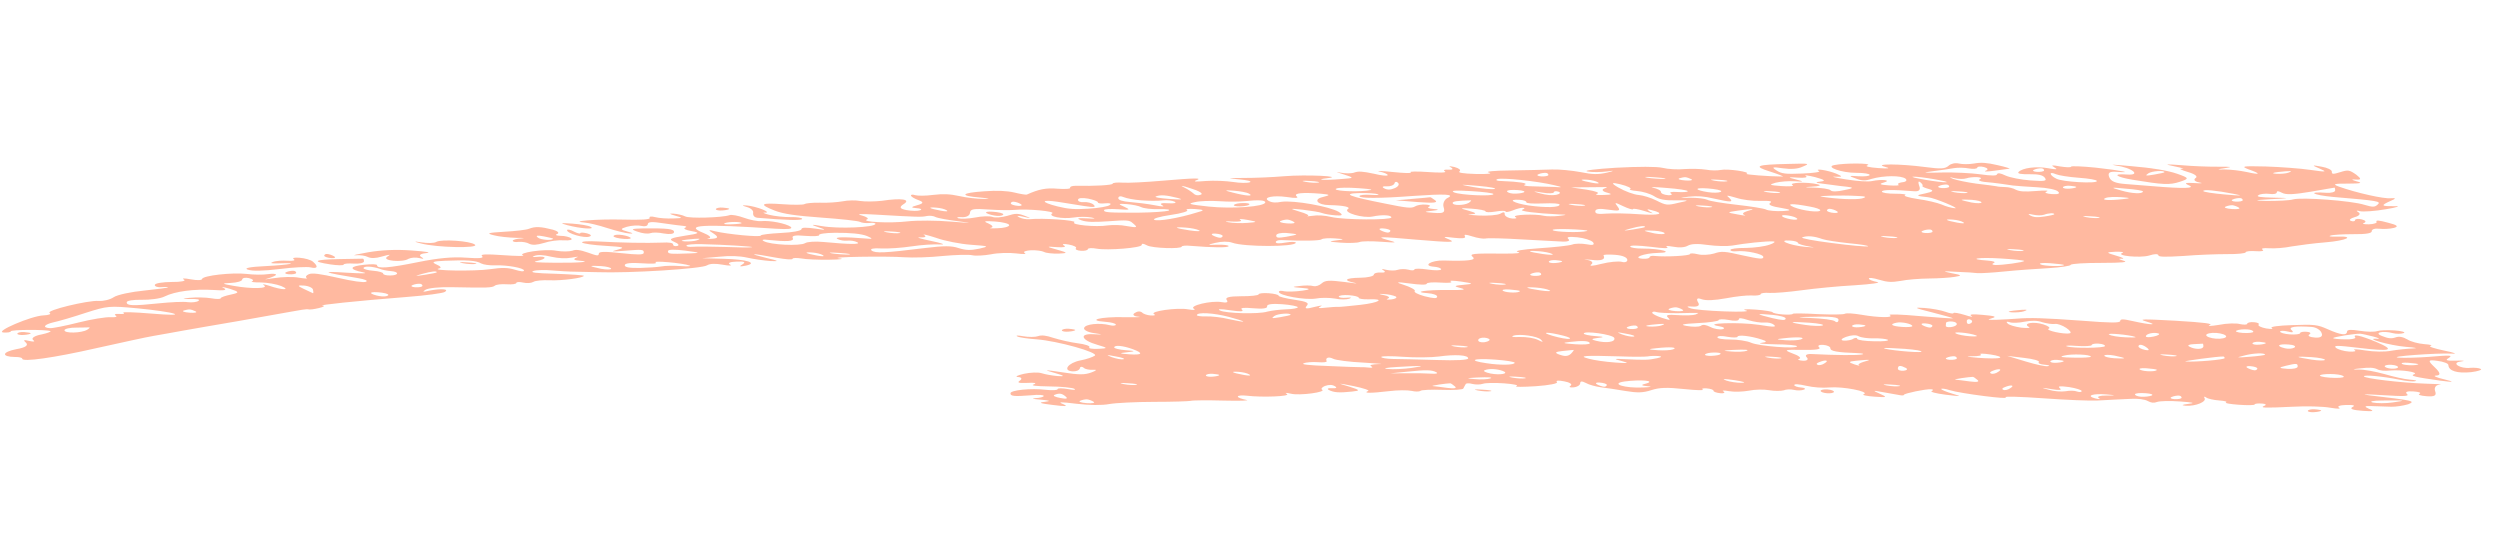 <svg width="432" height="93" viewBox="0 0 432 93" fill="none" xmlns="http://www.w3.org/2000/svg">
<g opacity="0.6">
<path fill-rule="evenodd" clip-rule="evenodd" d="M400.783 29.105C402.24 29.742 402.008 29.759 399.26 29.361C397.544 29.104 393.977 28.846 391.553 28.77C387.511 28.677 387.161 28.718 388.511 29.248C390.767 30.043 390.635 30.266 388.245 29.727C387.106 29.479 385.385 29.288 384.46 29.287C382.954 29.311 382.957 29.278 384.476 29.056C385.881 28.825 385.651 28.808 383.338 28.807C381.717 28.823 378.948 28.722 376.994 28.548C374.003 28.331 373.885 28.356 375.822 28.762C377.076 29.019 377.642 29.193 377.066 29.151C376.374 29.134 376.935 29.374 378.066 29.722C379.313 30.078 379.859 30.516 379.378 30.781C379.011 31.053 379.219 31.367 380.018 31.525C380.818 31.649 380.466 31.724 379.2 31.632C377.587 31.549 377.35 31.631 378.246 32.028C379.481 32.55 377.278 32.623 372.105 32.182C370.839 32.091 368.655 31.899 367.389 31.808C365.548 31.675 364.761 31.352 364.469 30.6C364.176 29.847 364.541 29.608 365.691 29.691C368.913 29.924 366.518 29.452 362.158 28.97C359.861 28.738 357.9 28.662 357.89 28.794C357.878 28.96 357.07 28.934 355.927 28.752C354.558 28.487 354.323 28.536 354.99 28.917C355.656 29.297 355.421 29.347 353.937 29.073C351.883 28.692 349.43 29.013 348.8 29.732C348.548 30.013 349.234 30.129 350.74 30.105C352.245 30.081 353.041 30.271 353.355 30.726C353.777 31.289 353.31 31.355 350.893 31.18C349.282 31.063 347.343 30.69 346.559 30.334C345.664 29.904 345.207 29.838 345.07 30.127C345.051 30.392 344.125 30.391 342.179 30.117C340.69 29.91 337.693 29.76 335.608 29.808C332.132 29.889 332.019 29.848 334.121 29.568C335.406 29.395 337.041 29.181 337.629 29.057C338.331 28.942 339.486 28.959 340.285 29.116C340.97 29.232 341.668 29.183 341.685 28.951C341.699 28.753 342.279 28.729 342.847 28.869C343.528 29.052 343.624 29.325 343.15 29.489C342.672 29.688 343.368 29.672 344.653 29.499C345.823 29.317 347.105 29.177 347.222 29.153C347.455 29.136 346.551 28.838 345.185 28.54C343.365 28.109 342.329 28.034 341.157 28.249C340.22 28.413 339.064 28.396 338.496 28.256C337.813 28.107 337.106 28.288 336.734 28.627C336.116 29.18 335.418 29.229 332.669 28.864C328.315 28.284 323.573 28.273 325.731 28.828C326.752 29.101 326.4 29.175 324.558 29.042C322.947 28.926 322.152 28.735 322.744 28.545C323.58 28.174 318.723 28.155 316.961 28.526C315.319 28.839 318.251 29.882 320.797 29.867C322.07 29.859 323.099 30.033 323.084 30.232C323.07 30.43 322.137 30.529 321.102 30.454C319.491 30.337 319.371 30.395 320.613 30.817C321.737 31.264 322.315 31.273 323.382 30.918C325.508 30.307 328.517 30.292 329.284 30.88C329.61 31.169 329.358 31.45 328.661 31.499C328.076 31.59 327.831 31.771 328.052 31.92C328.39 32.044 327.575 32.118 326.424 32.035C324.813 31.919 324.59 31.803 325.535 31.539C326.951 31.143 325.233 30.919 323.471 31.29C322.766 31.438 321.04 31.314 318.98 30.998C317.036 30.692 316.243 30.468 317.163 30.535C318.431 30.593 318.439 30.494 317.317 30.014C315.856 29.41 313.339 29.028 314.341 29.566C314.677 29.723 313.275 29.921 311.419 29.986C308.519 30.109 307.83 30.026 306.948 29.43C306.063 28.867 306.298 28.818 308.015 29.075C309.504 29.282 310.666 29.201 311.505 28.796C312.817 28.259 312.704 28.218 309.11 28.323C303.433 28.445 302.837 28.701 305.891 29.653C307.361 30.125 308.372 30.53 308.027 30.505C305.599 30.496 301.343 30.155 301.816 30.023C302.647 29.717 298.526 29.12 297.352 29.367C296.764 29.491 295.609 29.474 294.811 29.317C293.895 29.184 292.279 29.133 291.116 29.215C289.951 29.331 288.223 29.239 287.314 29.007C286.291 28.767 283.167 28.773 279.219 28.986C275.733 29.199 273.516 29.471 274.314 29.628C275.112 29.786 276.618 29.762 277.785 29.614C279.032 29.438 279.027 29.504 277.771 29.812C276.124 30.192 275.201 30.158 273.149 29.744C271.665 29.47 269.483 29.246 268.208 29.287C266.933 29.327 263.687 29.425 260.908 29.456C258.13 29.488 256.5 29.636 257.296 29.827C257.976 30.009 257.044 30.108 255.08 30.065C252.657 29.99 251.858 29.832 252.223 29.593C252.47 29.378 252.144 29.088 251.35 28.865C250.439 28.666 250.207 28.682 250.765 28.955C251.209 29.22 250.967 29.369 250.276 29.319C249.586 29.269 249.346 29.385 249.677 29.608C250.123 29.84 248.848 29.88 246.776 29.73C244.82 29.589 243.43 29.621 243.765 29.779C244.099 29.969 242.713 29.935 240.646 29.719C238.58 29.503 237.654 29.503 238.453 29.66C239.136 29.809 239.81 30.091 239.798 30.256C239.784 30.454 238.75 30.346 237.386 30.015C235.449 29.609 234.759 29.559 234.047 29.807C233.57 30.005 232.414 29.988 231.616 29.83C230.705 29.631 230.928 29.747 232.059 30.095C234.095 30.741 234.092 30.774 231.767 30.938C228.857 31.193 227.016 31.06 229.348 30.796C232.496 30.459 225.695 30.133 221.854 30.454C219.992 30.618 216.858 30.757 214.893 30.748C211.999 30.771 211.881 30.796 214.065 30.987C215.559 31.128 216.355 31.319 215.995 31.492C215.521 31.657 214.25 31.632 213.107 31.449C211.848 31.259 209.772 31.175 208.377 31.273C206.632 31.413 206.169 31.413 206.648 31.182C207.955 30.711 206.564 30.744 200.861 31.228C197.951 31.483 194.933 31.63 194.012 31.564C193.092 31.497 192.277 31.571 192.265 31.736C192.246 32.001 189.11 32.173 185.876 32.105C185.298 32.097 184.824 32.262 184.927 32.435C185.027 32.642 184.097 32.708 182.716 32.608C180.763 32.433 179.47 32.705 177.438 33.622C177.318 33.68 176.402 33.547 175.266 33.265C174.014 32.975 172.286 32.884 170.076 33.056C166.008 33.327 165.739 33.839 169.304 34.13C171.143 34.297 171.253 34.371 169.865 34.37C168.824 34.361 166.988 34.162 165.737 33.872C164.142 33.524 162.989 33.474 161.239 33.68C159.954 33.853 158.566 33.852 158.113 33.72C157.775 33.596 157.428 33.603 157.416 33.769C157.401 33.967 157.955 34.306 158.744 34.596C159.645 34.927 159.629 35.159 158.449 35.472C157.387 35.761 157.378 35.893 158.298 35.96C159.104 36.018 159.439 36.175 158.965 36.34C158.608 36.481 157.567 36.472 156.654 36.306C155.513 36.091 155.302 35.809 156.15 35.273C157.483 34.438 155.766 34.181 152.374 34.7C151.092 34.84 149.471 34.856 148.671 34.732C147.872 34.574 146.482 34.606 145.66 34.78C144.722 34.944 142.977 35.084 141.709 35.026C140.438 35 139.273 35.115 139.031 35.264C138.789 35.413 137.053 35.42 135.212 35.287C131.415 35.012 131.048 35.285 133.86 36.386C135.323 36.957 137.382 37.272 141.87 37.596C145.322 37.846 148.307 38.162 148.64 38.352C148.861 38.501 149.664 38.592 150.246 38.535C150.831 38.444 151.287 38.543 151.277 38.676C151.232 39.304 144.85 39.573 141.995 39.068C140.168 38.736 139.971 38.8 141.403 39.258C142.835 39.716 142.751 39.809 141.151 39.538C139.204 39.265 138.509 39.281 138.485 39.612C138.466 39.876 136.942 40.165 134.969 40.255C133.111 40.353 131.478 40.534 131.466 40.699C131.442 41.03 125.698 40.481 123.538 39.959C122.404 39.645 122.282 39.736 123.279 40.34C124.162 40.935 124.145 41.167 123.097 41.257C122.282 41.331 121.939 41.273 122.524 41.182C122.997 41.05 122.563 40.653 121.551 40.248C118.065 38.866 121.318 38.669 134.096 39.527C136.285 39.652 136.985 39.569 136.663 39.214C135.896 38.627 133.046 38.055 131.531 38.211C130.948 38.269 129.579 38.004 128.565 37.631C127.551 37.259 126.41 37.043 126.053 37.183C124.748 37.621 119.069 37.775 118.403 37.395C117.957 37.163 117.046 36.964 116.355 36.914C115.55 36.856 115.655 36.996 116.677 37.27C118.039 37.634 118.034 37.7 116.411 37.749C115.25 37.798 113.87 37.698 113.189 37.516C112.508 37.334 112.155 37.408 112.254 37.648C112.465 37.929 110.722 38.035 107.606 37.943C103.218 37.825 97.983 38.244 101.09 38.469C101.78 38.519 103.485 38.941 104.954 39.413C106.424 39.885 108.129 40.307 108.819 40.357C109.509 40.407 109.404 40.267 108.495 40.035C107.134 39.67 107.143 39.538 108.325 39.191C109.152 38.952 110.312 38.903 110.88 39.044C111.449 39.185 111.921 39.053 111.945 38.722C111.973 38.325 112.671 38.276 114.615 38.583C115.989 38.782 117.593 38.998 118.053 39.031C118.628 39.073 118.734 39.213 118.377 39.353C118.02 39.494 118.463 39.759 119.492 39.933C121.091 40.215 120.849 40.363 118.276 40.742C115.819 41.129 115.457 41.336 116.467 41.774C117.253 42.097 117.462 42.411 116.992 42.51C116.639 42.585 116.299 42.493 116.316 42.262C116.337 41.965 115.651 41.848 114.374 41.922C111.706 42.028 107.316 41.943 103.399 41.727C101.555 41.626 100.393 41.709 100.609 41.923C100.827 42.105 102.543 42.363 104.617 42.479C107.841 42.679 108.067 42.762 106.767 43.133C105.47 43.472 105.583 43.513 107.793 43.341C111.051 43.078 111.281 43.094 111.238 43.69C111.212 44.053 110.172 44.044 107.302 43.737C104.432 43.43 103.505 43.462 103.478 43.826C103.447 44.256 103.217 44.239 101.64 43.66C100.173 43.155 99.484 43.072 98.888 43.328C98.298 43.485 97.14 43.501 96.112 43.326C94.172 42.953 89.26 43.695 90.385 44.142C90.838 44.274 89.219 44.257 86.918 44.09C83.926 43.874 82.881 43.931 83.32 44.262C83.641 44.618 82.826 44.692 80.525 44.525C78.223 44.359 75.778 44.581 72.256 45.29C67.208 46.321 65.115 46.468 65.161 45.84C65.175 45.642 64.252 45.608 62.969 45.748C60.289 46.02 60.251 46.549 62.759 47.062C63.785 47.27 62.512 47.277 59.863 47.119C55.258 46.819 55.703 47.051 61.877 48.062C63.02 48.245 63.694 48.526 63.219 48.691C62.86 48.864 60.913 48.591 58.41 48.011C55.337 47.323 53.963 47.124 53.366 47.38C52.889 47.578 52.752 47.867 52.973 48.016C53.309 48.173 52.731 48.165 51.703 47.991C50.676 47.784 48.706 47.841 47.301 48.071C45.896 48.302 45.431 48.335 46.256 48.129C46.965 47.914 47.68 47.633 47.692 47.468C47.704 47.303 47.128 47.261 46.311 47.368C45.491 47.508 43.758 47.483 42.612 47.333C40.087 47.051 35.072 47.619 34.914 48.206C34.898 48.437 34.085 48.478 32.944 48.263C31.803 48.047 31.337 48.08 31.784 48.312C32.229 48.543 31.29 48.741 29.672 48.724C28.051 48.739 26.764 48.945 26.742 49.243C26.723 49.508 27.289 49.681 27.871 49.624C28.569 49.575 29.032 49.575 29.027 49.641C29.02 49.74 27.152 49.971 24.937 50.209C22.725 50.415 20.258 50.934 19.649 51.355C19.04 51.777 17.863 52.057 17.058 51.999C15.216 51.866 7.8 53.656 8.579 54.078C8.912 54.268 8.435 54.466 7.507 54.499C5.419 54.58 -1.027 57.338 0.584 57.454C1.275 57.504 1.86 57.414 1.872 57.248C1.893 56.951 7.91 56.921 8.699 57.211C8.925 57.293 8.21 57.574 7.153 57.797C5.981 58.011 5.372 58.432 5.698 58.722C6.137 59.053 5.902 59.102 4.991 58.903C4.082 58.671 3.96 58.762 4.504 59.233C4.936 59.663 4.445 60.06 2.805 60.34C0.34 60.827 0.166 61.645 2.592 61.688C3.287 61.671 3.855 61.812 3.843 61.977C3.798 62.606 9.29 61.84 16.7 60.149C20.93 59.225 25.282 58.244 26.569 58.038C27.741 57.823 30.083 57.428 31.725 57.115C33.365 56.834 37.584 56.076 41.213 55.474C44.728 54.864 48.829 54.131 50.236 53.867C51.761 53.579 53.048 53.373 53.274 53.455C53.499 53.538 54.316 53.431 55.141 53.225C55.966 53.019 56.21 52.837 55.75 52.804C54.714 52.729 61.592 51.996 70.201 51.323C73.573 51.069 76.611 50.657 76.858 50.442C77.704 49.938 76.208 49.83 74.213 50.217C73.036 50.498 72.924 50.456 73.53 50.068C74.014 49.771 75.995 49.582 77.958 49.624C84.311 49.751 85.006 49.735 85.495 49.372C85.742 49.157 86.674 49.058 87.595 49.125C88.516 49.191 89.218 49.076 89.232 48.878C89.244 48.712 89.824 48.688 90.392 48.829C91.076 48.978 91.773 48.928 92.135 48.722C92.5 48.483 93.78 48.376 95.048 48.434C97.124 48.518 100.861 48.024 100.888 47.66C100.895 47.561 98.708 47.403 96.055 47.31C92.475 47.218 91.56 47.085 92.157 46.829C92.749 46.639 94.254 46.615 95.517 46.74C96.898 46.84 98.279 46.94 98.627 46.932C98.975 46.923 101.053 46.974 103.246 47.033C108.784 47.234 121.334 46.447 122.187 45.844C122.671 45.547 123.599 45.514 124.855 45.738C126.112 45.962 126.577 45.929 126.131 45.697C125.685 45.466 126.164 45.234 127.207 45.21C128.6 45.145 128.938 45.269 128.331 45.657C127.608 46.07 127.835 46.12 128.892 45.897C131.007 45.452 129.086 44.814 125.045 44.721L121.35 44.62L124.261 44.365C126.126 44.168 127.741 44.218 129.108 44.517C130.132 44.757 131.963 45.022 133.114 45.106C134.727 45.189 134.619 45.082 132.344 44.551C129.048 43.748 129.858 43.74 133.967 44.503C135.794 44.834 136.945 44.917 136.959 44.719C136.971 44.554 137.666 44.538 138.467 44.662C139.15 44.811 141.456 44.911 143.31 44.879C145.278 44.855 145.98 44.74 145.062 44.641C142.765 44.408 153.074 44.223 156.296 44.456C157.676 44.556 160.69 44.475 162.905 44.236C165.118 44.031 167.436 43.966 168.004 44.106C168.572 44.247 170.082 44.157 171.255 43.943C172.429 43.695 174.4 43.639 175.661 43.796C176.807 43.946 177.502 43.929 177.056 43.698C176.723 43.508 177.2 43.309 178.13 43.244C179.058 43.211 180.088 43.352 180.422 43.542C180.755 43.733 181.903 43.849 182.946 43.825C184.571 43.743 184.576 43.677 182.649 43.139C180.721 42.6 180.724 42.567 182.68 42.709C183.831 42.792 184.303 42.66 183.857 42.428C183.413 42.163 183.766 42.089 184.679 42.255C185.592 42.421 186.149 42.727 185.904 42.909C185.775 43.099 186.108 43.289 186.799 43.339C187.374 43.381 187.961 43.257 187.976 43.059C187.99 42.86 188.687 42.811 189.486 42.968C191.428 43.308 197.246 42.832 197.282 42.336C197.303 42.038 197.533 42.055 198.202 42.402C199.092 42.899 204.169 43.067 204.203 42.604C204.212 42.471 204.912 42.389 205.715 42.48C209.625 42.797 212.284 42.823 212.306 42.525C212.317 42.36 211.399 42.26 210.356 42.285C208.616 42.358 208.503 42.317 210.033 41.962C211.092 41.706 212.25 41.69 212.926 41.939C214.955 42.684 223.86 42.696 223.915 41.936C223.927 41.771 223.12 41.745 222.182 41.91C221.01 42.124 220.435 42.083 220.454 41.818C220.468 41.62 220.825 41.48 221.403 41.488C225.092 41.655 228.103 41.607 228.353 41.359C228.597 41.178 229.642 41.12 230.678 41.195C232.404 41.32 232.399 41.386 230.884 41.543C229.484 41.707 229.595 41.782 231.666 41.931C233.047 42.031 234.555 41.974 234.912 41.834C235.271 41.66 237.007 41.653 238.733 41.778C241.495 41.978 241.612 41.953 239.57 41.407C237.757 40.877 238.452 40.86 244.659 41.409C250.868 41.925 251.563 41.908 250.444 41.395C249.207 40.907 249.327 40.849 251.276 41.09C252.652 41.256 253.352 41.174 253.143 40.859C252.939 40.479 253.172 40.463 254.416 40.852C255.32 41.15 256.351 41.291 256.703 41.217C257.058 41.109 259.944 41.185 262.938 41.369C265.935 41.519 269.159 41.719 270.082 41.752C270.89 41.778 271.365 41.612 271.039 41.323C270.602 40.959 271.072 40.86 272.566 41.002C273.714 41.118 274.958 41.507 275.28 41.862C275.594 42.317 275.239 42.425 274.213 42.217C273.3 42.052 272.142 42.068 271.665 42.266C271.073 42.456 268.507 42.735 265.835 42.907C263.044 43.105 261.522 43.36 262.318 43.55C262.999 43.733 262.066 43.831 260.1 43.822C254.321 43.77 253.853 43.836 254.505 44.414C255.16 44.96 253.642 45.15 249.488 45.015C247.294 44.956 245.72 45.939 247.791 46.089C248.481 46.139 249.045 46.346 249.03 46.544C249.016 46.743 247.973 46.767 246.714 46.576C245.456 46.386 244.415 46.377 244.401 46.575C244.389 46.74 243.924 46.773 243.358 46.599C242.79 46.459 241.98 46.466 241.505 46.631C241.031 46.797 240.223 46.771 239.539 46.622C238.743 46.432 238.624 46.489 239.07 46.721C239.513 46.986 239.271 47.135 238.696 47.093C238.005 47.043 237.416 47.2 237.396 47.464C237.377 47.729 236.318 47.984 235.045 47.992C232.381 48.032 232.003 48.47 234.17 48.893C234.853 49.042 234.048 48.983 232.331 48.726C229.694 48.403 228.999 48.419 228.38 48.972C228.009 49.311 227.414 49.534 226.959 49.434C226.506 49.302 225.465 49.293 224.53 49.425C223.133 49.557 223.243 49.631 224.969 49.756C226.504 49.867 226.531 50.024 225.051 50.227C223.766 50.4 222.375 50.432 221.92 50.333C221.352 50.192 221.002 50.233 220.987 50.432C220.942 51.06 225.509 51.889 227.381 51.592C228.203 51.419 229.707 51.428 230.735 51.602C231.646 51.801 232.689 51.777 233.163 51.612C233.64 51.413 233.528 51.372 232.713 51.446C231.898 51.52 231.327 51.412 231.339 51.247C231.353 51.049 232.171 50.941 233.091 51.008C234.012 51.075 234.808 51.265 234.794 51.464C234.782 51.629 235.582 51.753 236.51 51.721C239.411 51.598 238.435 52.292 235.053 52.679C233.188 52.876 231.555 53.057 231.21 53.032C230.865 53.007 229.935 53.073 229.002 53.172C227.835 53.32 227.609 53.237 228.209 52.948C228.688 52.717 228.221 52.783 227.043 53.063C225.784 53.415 225.365 53.352 225.785 52.873C226.286 52.344 225.84 52.112 223.665 51.789C222.177 51.581 220.928 51.258 220.94 51.093C220.952 50.928 220.156 50.737 219.235 50.67C218.315 50.604 217.499 50.678 217.485 50.876C217.473 51.042 216.073 51.206 214.455 51.189C212.372 51.204 211.664 51.386 211.979 51.841C212.298 52.229 211.94 52.37 211.142 52.212C209.315 51.881 205.312 52.854 206.317 53.359C206.647 53.582 206.297 53.623 205.269 53.449C203.442 53.117 198.535 53.793 199.424 54.289C199.76 54.447 199.52 54.562 198.83 54.512C198.255 54.471 197.576 54.255 197.363 54.007C197.034 53.751 196.572 53.751 196.085 54.081C195.601 54.378 195.927 54.668 196.732 54.726C197.535 54.817 196.378 54.833 194.182 54.807C190.14 54.714 187.664 55.366 191.001 55.608C192.036 55.682 192.83 55.906 192.816 56.104C192.804 56.27 192.336 56.336 191.768 56.195C190.066 55.739 187.503 55.986 187.338 56.672C187.199 56.994 187.978 57.416 189.009 57.557C190.725 57.814 190.723 57.847 188.994 57.756C186.345 57.597 186.837 58.796 189.671 59.599C191.483 60.129 191.478 60.195 189.853 60.277C188.693 60.326 188.007 60.21 188.254 59.995C188.386 59.772 187.482 59.474 186.221 59.316C184.96 59.159 183.14 58.728 182.009 58.38C180.767 57.958 179.964 57.867 179.369 58.09C178.895 58.255 177.737 58.271 176.823 58.105C175.91 57.939 175.448 57.939 175.781 58.129C176.114 58.32 177.603 58.527 179.099 58.635C182.666 58.893 189.923 60.914 189.189 61.459C188.825 61.698 187.756 62.086 186.701 62.276C184.589 62.688 183.566 64.043 185.292 64.168C185.982 64.218 186.462 63.987 186.601 63.665C186.625 63.334 186.975 63.293 187.301 63.582C187.516 63.797 188.315 63.955 189.012 63.906C189.595 63.848 189.466 64.038 188.634 64.343C187.445 64.789 186.519 64.789 183.659 64.349C180.341 63.843 180.224 63.868 182.264 64.448C183.964 64.936 184.069 65.077 182.804 64.985C181.883 64.919 180.627 64.695 179.948 64.48C179.383 64.306 178.107 64.346 176.932 64.594C175.755 64.874 175.276 65.105 175.967 65.155C176.542 65.197 176.638 65.47 176.271 65.742C175.665 66.131 176.005 66.222 177.513 66.165C178.791 66.091 179.246 66.19 178.652 66.413C178.057 66.636 178.86 66.727 181.401 66.778C183.367 66.787 185.319 66.995 185.652 67.185C185.983 67.409 185.52 67.409 184.607 67.243C183.578 67.069 182.77 67.043 182.756 67.242C182.742 67.44 181.814 67.473 180.781 67.365C178.144 67.041 174.646 67.419 174.608 67.948C174.57 68.478 175.26 68.528 178.168 68.306C179.45 68.166 180.371 68.233 180.357 68.431C180.345 68.596 179.637 68.778 178.942 68.794C178.129 68.835 178.468 68.959 179.733 69.05C181.457 69.208 181.682 69.291 180.515 69.439C179.35 69.555 179.686 69.712 181.865 69.969C184.272 70.276 184.622 70.235 183.725 69.838C182.713 69.432 183.176 69.432 186.043 69.773C188.337 70.038 190.418 70.056 191.708 69.817C192.763 69.627 196.246 69.447 199.37 69.441C202.608 69.442 205.392 69.344 205.744 69.27C206.099 69.163 208.645 69.148 211.531 69.224C214.417 69.299 216.043 69.218 215.357 69.101C214.559 68.944 213.883 68.696 213.895 68.53C213.909 68.332 214.606 68.283 215.41 68.374C218.047 68.698 223.15 68.502 222.371 68.08C221.925 67.848 222.273 67.84 223.069 68.031C224.546 68.403 229.335 67.753 228.441 67.323C228.221 67.174 228.472 66.893 228.949 66.695C229.661 66.447 230.239 66.456 230.68 66.753C231.126 66.985 230.884 67.134 230.194 67.084C229.503 67.034 229.263 67.149 229.594 67.373C230.486 67.836 231.407 67.903 233.622 67.664C235.137 67.508 235.029 67.4 233.106 66.796C230.953 66.175 231.071 66.15 233.921 66.722C235.631 67.078 236.76 67.459 236.405 67.566C235.451 67.963 236.839 67.963 239.989 67.593C241.506 67.403 243.242 67.396 243.925 67.545C244.493 67.686 245.186 67.703 245.428 67.554C245.558 67.364 247.413 67.299 249.259 67.366C251.22 67.442 252.848 67.327 252.862 67.128C252.994 66.905 253.133 66.583 253.263 66.393C253.274 66.227 253.857 66.17 254.423 66.344C254.991 66.484 255.801 66.477 256.276 66.312C256.633 66.171 258.256 66.123 259.867 66.239C261.593 66.364 262.504 66.563 262.029 66.728C261.555 66.893 263.175 66.877 265.383 66.738C267.709 66.574 269.351 66.26 269.022 66.004C268.809 65.756 269.276 65.69 270.302 65.897C271.216 66.063 271.77 66.402 271.405 66.642C271.041 66.881 271.264 66.997 271.846 66.939C272.544 66.89 273.031 66.56 273.052 66.262C273.083 65.832 273.316 65.816 274.097 66.205C274.541 66.47 275.675 66.784 276.591 66.917C277.509 67.017 279.453 67.323 280.824 67.555C282.996 67.912 283.924 67.879 285.346 67.417C286.767 66.955 288.042 66.914 291.027 67.23C293.094 67.446 294.479 67.48 294.259 67.331C293.923 67.174 294.278 67.066 294.853 67.108C295.544 67.158 296.109 67.332 296.095 67.53C296.083 67.695 296.646 67.902 297.337 67.952C297.912 67.994 298.152 67.878 297.821 67.655C297.488 67.465 297.838 67.424 298.751 67.589C299.665 67.755 301.172 67.698 302.227 67.508C303.284 67.286 304.79 67.262 305.703 67.427C306.617 67.593 307.775 67.577 308.247 67.445C308.606 67.272 309.419 67.231 309.987 67.372C310.555 67.513 311.251 67.496 311.725 67.331C312.083 67.191 311.864 67.009 311.289 66.967C310.599 66.918 310.035 66.711 310.047 66.545C310.064 66.314 310.754 66.364 312.121 66.662C313.372 66.952 314.868 67.06 316.148 66.953C318.361 66.748 323.153 67.659 322.079 68.114C321.607 68.246 322.518 68.444 323.899 68.544C326.085 68.702 326.205 68.645 324.86 68.049C323.515 67.453 323.518 67.42 325.572 67.801C326.828 68.025 328.085 68.249 328.427 68.307C328.77 68.365 329.005 68.315 329.012 68.216C329.029 67.985 332.788 67.193 333.708 67.26C334.054 67.285 334.159 67.425 333.802 67.566C333.445 67.706 334.466 67.979 336.185 68.203C338.937 68.535 339.167 68.552 337.355 68.022C336.336 67.716 335.437 67.352 335.446 67.219C335.456 67.087 336.144 67.17 336.935 67.427C338.745 67.99 347.455 69.118 346.563 68.655C346.23 68.465 349.116 68.54 353.028 68.823C356.941 69.106 361.208 69.282 362.486 69.208C363.764 69.135 365.041 69.061 365.389 69.053C365.737 69.045 366.897 68.996 368.175 68.922C369.452 68.848 370.598 68.998 371.154 69.304C371.711 69.61 372.169 69.676 372.763 69.453C373.238 69.288 374.976 69.248 376.702 69.373C379.118 69.547 379.459 69.638 378.059 69.803C377.009 69.927 376.884 70.05 377.69 70.109C379.416 70.234 381.444 69.383 380.911 68.746C380.813 68.507 380.93 68.482 381.261 68.705C381.479 68.887 382.503 69.127 383.424 69.194C384.459 69.269 384.912 69.401 384.673 69.517C384.316 69.657 385.344 69.832 386.84 69.94C388.336 70.048 389.609 70.04 389.621 69.875C389.63 69.743 390.213 69.685 390.903 69.735C391.479 69.777 391.699 69.926 391.34 70.099C390.386 70.495 391.194 70.521 396.185 70.283C398.508 70.152 401.394 70.228 402.65 70.452C404.021 70.684 404.602 70.66 404.156 70.428C403.822 70.238 404.302 70.006 405.345 69.982C406.735 69.95 407.075 70.041 406.474 70.363C405.99 70.66 406.553 70.867 408.279 70.992C410.12 71.125 410.358 71.043 409.346 70.637C408.449 70.24 408.574 70.116 409.842 70.174C410.765 70.208 412.266 70.25 413.189 70.284C413.997 70.309 415.284 70.103 416.111 69.864C417.54 69.302 416.969 69.195 409.398 68.314C407.794 68.099 408.72 68.099 411.599 68.274C415.514 68.524 416.441 68.492 415.895 68.053C415.571 67.731 415.931 67.557 417.081 67.641C418.002 67.707 418.453 67.873 418.093 68.046C417.736 68.186 418.184 68.385 419.335 68.468C420.716 68.568 421.078 68.362 420.788 67.576C420.596 67.031 420.864 66.518 421.562 66.469C422.259 66.42 421.109 66.337 419.145 66.294C414.876 66.152 408.453 65.388 408.479 65.024C408.501 64.727 411.718 65.026 414.569 65.598C415.707 65.846 416.971 65.971 417.326 65.864C417.793 65.798 417.34 65.665 416.419 65.599C415.499 65.532 413.564 65.093 412.092 64.654C410.505 64.207 408.45 63.826 407.523 63.858C406.365 63.874 406.487 63.783 407.885 63.652C409.402 63.462 410.208 63.521 410.766 63.794C411.21 64.058 412.13 64.125 413.063 64.026C414.926 63.862 418.016 64.318 417.182 64.657C416.35 64.962 417.376 65.169 421.727 65.783C424.019 66.082 424.255 66.01 422.437 65.569C420.957 65.229 420.286 64.914 420.981 64.898C421.794 64.857 421.71 64.419 420.737 63.485C419.437 62.261 419.562 62.137 421.165 62.352C422.311 62.502 423.098 62.825 423.079 63.089C423.122 64.089 424.592 64.561 427.039 64.306C428.207 64.158 428.919 63.91 428.698 63.761C428.365 63.571 427.559 63.513 426.862 63.562C425.112 63.768 423.455 62.684 425.205 62.478C426.14 62.347 425.797 62.289 424.407 62.321C422.899 62.378 422.446 62.246 423.047 61.924C423.898 61.354 423.668 61.337 419.595 61.674C417.735 61.805 415.417 61.87 414.496 61.803C412.312 61.612 421.266 60.964 423.685 61.106C424.72 61.181 424.159 60.941 422.335 60.576C420.626 60.22 419.609 59.88 419.964 59.773C420.434 59.674 419.981 59.541 418.945 59.467C417.909 59.392 416.548 59.027 415.996 58.655C415.219 58.2 414.534 58.084 413.939 58.307C413.227 58.554 412.654 58.48 411.643 58.074C410.065 57.495 411.714 57.082 413.529 57.579C414.097 57.72 414.908 57.712 415.382 57.547C415.74 57.407 415.061 57.191 413.795 57.1C412.529 57.008 411.137 57.074 410.78 57.214C410.305 57.379 409.034 57.354 407.776 57.163C406.289 56.923 405.594 56.939 405.568 57.302C405.515 58.03 404.484 57.889 402.243 56.896C400.449 56.101 399.991 56.035 396.048 56.182C393.73 56.247 392.21 56.469 392.543 56.659C392.876 56.85 392.527 56.891 391.611 56.758C390.697 56.592 390.141 56.286 390.27 56.096C390.515 55.914 390.067 55.716 389.491 55.674C388.801 55.624 388.329 55.756 388.314 55.955C388.302 56.12 387.722 56.145 387.039 55.995C386.473 55.822 384.735 55.862 383.443 56.134C382.038 56.365 381.343 56.381 381.82 56.183C382.532 55.935 381.043 55.728 375.86 55.419C370.215 55.111 369.404 55.119 370.876 55.557C373.142 56.22 371.641 56.178 368.568 55.49C366.861 55.101 366.398 55.101 366.372 55.464C366.346 55.828 364.727 55.811 359.782 55.42C353.223 54.945 350.799 54.87 348.471 55.067C347.889 55.124 346.263 55.206 345.103 55.255C343.48 55.304 343.252 55.254 344.197 54.99C345.141 54.726 344.688 54.594 342.619 54.411C340.896 54.253 340.198 54.302 340.639 54.6C341.085 54.832 340.512 54.757 339.496 54.417C338.477 54.111 337.563 53.945 337.551 54.111C337.542 54.243 336.969 54.168 336.18 53.879C335.391 53.589 333.792 53.307 332.527 53.215C330.57 53.074 330.791 53.223 333.859 53.977C335.789 54.482 337.492 54.937 337.487 55.003C337.482 55.069 334.835 54.878 331.731 54.62C328.514 54.321 326.205 54.254 326.538 54.444C327.428 54.941 324.539 54.898 321.684 54.392C320.312 54.16 319.047 54.068 318.805 54.217C318.562 54.366 316.479 54.381 314.173 54.281C311.754 54.139 309.788 54.13 309.781 54.229C309.772 54.361 308.959 54.402 308.038 54.336C307.118 54.269 306.322 54.078 306.329 53.979C306.339 53.847 304.967 53.615 303.356 53.498C301.63 53.373 300.93 53.456 301.726 53.646C302.407 53.828 300.897 53.919 298.013 53.81C295.244 53.709 292.6 53.485 292.039 53.245C291.363 52.996 291.485 52.906 292.406 52.972C293.441 53.047 293.808 52.775 293.388 52.179C293.084 51.592 293.326 51.443 294.002 51.692C294.791 51.981 296.183 51.916 298.293 51.537C299.935 51.224 301.918 51.001 302.723 51.06C303.529 51.118 304.231 51.002 304.243 50.837C304.257 50.639 304.957 50.556 305.763 50.615C306.568 50.673 309.129 50.459 311.348 50.155C313.568 49.85 317.646 49.447 320.549 49.291C323.455 49.103 325.092 48.856 324.406 48.74C323.608 48.582 322.932 48.334 322.946 48.135C322.96 47.937 323.648 48.02 324.667 48.326C326.139 48.765 326.83 48.815 328.469 48.535C329.527 48.312 331.737 48.14 333.358 48.124C334.978 48.108 336.953 47.985 337.773 47.845C339.061 47.639 339.068 47.54 337.241 47.209C335.532 46.852 335.649 46.828 338.068 46.969C339.684 47.02 341.295 47.136 341.753 47.203C342.213 47.236 344.303 47.121 346.401 46.907C348.498 46.694 351.986 46.447 354.077 46.333C356.052 46.21 357.807 45.938 357.819 45.772C357.833 45.574 360.274 45.418 363.165 45.428C366.751 45.421 367.916 45.306 366.895 45.033C366.101 44.809 365.996 44.669 366.571 44.711C367.262 44.76 366.818 44.496 365.684 44.181C363.872 43.651 363.877 43.585 365.502 43.503C366.545 43.479 367.118 43.553 366.761 43.694C365.452 44.197 369.817 44.613 371.354 44.159C372.301 43.862 372.881 43.837 372.977 44.11C372.955 44.408 374.111 44.425 377.364 44.228C379.692 44.031 383.055 43.909 384.906 43.91C386.639 43.935 388.039 43.771 388.051 43.605C388.065 43.407 388.88 43.333 389.916 43.408C390.836 43.474 391.309 43.343 390.975 43.152C390.645 42.929 391.114 42.83 392.035 42.897C393.071 42.971 394.816 42.832 395.99 42.584C397.278 42.378 399.848 42.032 401.825 41.877C405.548 41.581 407.111 40.763 403.748 40.886C402.82 40.918 402.247 40.843 402.719 40.711C403.077 40.571 404.819 40.465 406.67 40.465C408.866 40.491 409.921 40.302 409.832 39.93C409.853 39.632 410.33 39.434 411.134 39.525C411.822 39.608 412.982 39.559 413.689 39.378C414.516 39.139 414.303 38.891 412.598 38.468C411.124 38.062 410.548 38.021 410.644 38.294C410.86 38.509 410.266 38.731 409.338 38.764C408.413 38.764 408.072 38.672 408.547 38.507C408.906 38.334 408.808 38.094 408.127 37.912C407.559 37.771 406.979 37.796 406.962 38.027C406.945 38.259 406.595 38.3 406.257 38.176C405.807 38.01 406.173 37.737 406.883 37.523C407.708 37.317 407.969 36.904 407.523 36.672C407.079 36.407 407.201 36.316 407.767 36.49C408.335 36.631 410.428 36.483 412.303 36.154C414.293 35.832 414.889 35.576 413.844 35.633C411.413 35.657 411.308 35.517 413.101 34.716C414.055 34.319 414.065 34.187 413.134 34.253C411.967 34.401 407.187 33.324 404.142 32.24C403.015 31.826 403.255 31.71 405.798 31.728C407.997 31.721 408.351 31.614 407.215 31.332C406.309 31.067 406.201 30.959 407.121 31.026C408.042 31.093 408.056 30.894 407.181 30.2C405.97 29.348 405.74 29.331 404.439 29.735C403.137 30.14 402.907 30.123 402.94 29.66C402.962 29.363 402.18 28.974 401.152 28.8C399.44 28.476 399.435 28.543 400.783 29.105ZM395.408 29.846C395.051 29.987 394.003 30.077 393.313 30.027C392.507 29.969 392.632 29.845 393.682 29.722C395.897 29.483 396.357 29.516 395.408 29.846ZM403.514 32.925C403.495 33.19 402.788 33.371 401.982 33.313C398.53 33.063 399.64 33.709 403.202 34.033C411.135 34.706 411.476 34.797 410.857 35.351C410.361 35.814 410.013 35.822 408.541 35.383C406.393 34.696 397.765 34.038 396.231 34.459C395.639 34.649 393.551 34.731 391.585 34.721C389.353 34.671 389.552 34.574 392.185 34.432C395.783 34.261 395.903 34.203 393.014 34.16C390.588 34.117 389.787 33.993 390.269 33.729C390.516 33.514 391.448 33.415 392.137 33.498C392.822 33.614 393.409 33.491 393.426 33.259C393.448 32.962 393.678 32.978 394.347 33.326C395.016 33.673 396.291 33.633 399.335 33.122C401.445 32.742 403.317 32.446 403.435 32.421C403.435 32.421 403.533 32.661 403.514 32.925ZM353.216 29.453C353.204 29.619 352.617 29.742 351.926 29.692C351.351 29.651 351.133 29.469 351.49 29.328C351.849 29.155 352.434 29.064 352.779 29.089C353.01 29.106 353.23 29.255 353.216 29.453ZM359.255 30.721C360.981 30.846 362.352 31.078 362.338 31.276C362.417 31.781 356.311 31.439 355.311 30.868C354.084 30.247 354.019 29.545 355.251 30.099C355.699 30.298 357.414 30.588 359.255 30.721ZM385.892 33.479C387.716 33.843 387.483 33.86 384.494 33.61C382.425 33.427 380.709 33.17 380.721 33.005C380.742 32.707 382.926 32.898 385.892 33.479ZM342.117 30.977C341.759 31.117 342.09 31.341 342.893 31.432C343.699 31.49 344.96 31.648 345.533 31.723C346.219 31.839 347.249 31.98 347.822 32.054C348.51 32.137 350.351 32.27 351.965 32.354C353.808 32.454 355.29 32.761 355.614 33.083C356.05 33.447 355.691 33.62 354.54 33.537C353.619 33.471 353.171 33.272 353.646 33.107C354.123 32.909 353.547 32.867 351.802 33.007C349.824 33.163 349.019 33.105 348.348 32.79C347.904 32.526 347.108 32.335 346.53 32.326C345.953 32.318 345.262 32.268 344.922 32.177C344.579 32.119 343.09 31.911 341.484 31.729C339.995 31.521 338.171 31.157 337.495 30.908C336.708 30.586 336.826 30.561 337.734 30.793C338.418 30.942 339.341 30.976 339.815 30.81C340.172 30.67 341.105 30.571 341.68 30.613C342.371 30.663 342.476 30.803 342.117 30.977ZM370.304 33.082C370.271 33.545 368.425 33.478 366.5 32.907C364.572 32.369 364.69 32.344 367.332 32.601C369.058 32.726 370.314 32.95 370.304 33.082ZM358.792 32.316C358.785 32.415 358.313 32.547 357.615 32.596C357.033 32.654 356.462 32.546 356.474 32.381C356.489 32.183 357.076 32.059 357.651 32.101C358.342 32.151 358.797 32.25 358.792 32.316ZM387.546 34.595C387.534 34.761 386.947 34.884 386.256 34.834C385.681 34.793 385.463 34.611 385.82 34.471C386.179 34.297 386.764 34.206 387.109 34.231C387.34 34.248 387.56 34.397 387.546 34.595ZM335.165 31.139C336.648 31.412 336.754 31.553 335.718 31.478C334.798 31.411 332.966 31.146 331.712 30.889C330.228 30.616 330.123 30.475 331.159 30.55C332.079 30.616 333.911 30.882 335.165 31.139ZM332.202 32.121C332.077 32.245 332.638 32.485 333.319 32.667C334.227 32.899 334.096 33.122 332.686 33.419C330.927 33.757 331.034 33.864 333.216 34.089C334.249 34.197 338.742 36.05 337.822 35.984C337.246 35.942 336.225 35.669 335.554 35.355C334.767 35.032 332.948 34.601 331.344 34.385C329.742 34.136 328.839 33.839 329.193 33.731C329.551 33.591 328.75 33.467 327.477 33.474C326.204 33.482 325.175 33.308 325.19 33.109C325.214 32.779 327.067 32.746 330.632 33.038C331.665 33.145 331.921 32.798 331.626 32.079C331.437 31.5 331.456 31.236 331.787 31.459C332.115 31.716 332.326 31.997 332.202 32.121ZM314.557 31.376C313.742 31.45 313.733 31.583 314.306 31.657C314.994 31.74 316.025 31.881 316.598 31.956C317.283 32.072 318.432 32.188 319.235 32.28C320.383 32.396 320.256 32.553 318.731 32.842C317.437 33.147 316.512 33.146 316.3 32.865C316.085 32.65 314.711 32.451 313.325 32.417C311.785 32.394 311.673 32.342 312.99 32.26C314.383 32.195 314.857 32.029 314.061 31.839C312.357 31.416 308.878 31.53 309.77 31.994C310.103 32.184 309.173 32.25 307.793 32.15C305.721 32 305.611 31.926 306.793 31.579C307.617 31.373 309.13 31.25 310.166 31.325C311.777 31.441 311.781 31.375 310.305 31.002C308.828 30.63 308.948 30.572 310.674 30.697C311.824 30.78 312.412 30.656 312.081 30.433C311.635 30.201 312.323 30.284 313.687 30.615C315.274 31.063 315.607 31.253 314.557 31.376ZM336.819 32.255C336.807 32.421 336.22 32.544 335.529 32.495C334.954 32.453 334.736 32.271 335.093 32.131C335.452 31.957 336.037 31.866 336.382 31.892C336.613 31.908 336.833 32.057 336.819 32.255ZM366.737 34.42C364.405 34.683 362.909 34.575 363.861 34.212C364.22 34.038 365.495 33.997 366.531 34.072C368.257 34.197 368.252 34.263 366.737 34.42ZM386.875 35.876C387.208 36.066 386.736 36.199 385.7 36.124C384.665 36.049 384.216 35.85 384.573 35.71C384.933 35.536 385.518 35.446 385.748 35.462C385.978 35.479 386.544 35.653 386.875 35.876ZM339.864 33.34C339.511 33.414 338.473 33.372 337.675 33.215C336.761 33.049 337.114 32.975 338.38 33.066C339.648 33.125 340.331 33.274 339.864 33.34ZM292.263 30.96C292.596 31.15 292.126 31.249 291.205 31.183C290.285 31.116 289.834 30.951 290.191 30.81C290.546 30.703 291.016 30.604 291.246 30.621C291.476 30.637 291.927 30.803 292.263 30.96ZM298.366 31.335C298.014 31.409 296.976 31.367 296.177 31.21C295.264 31.044 295.616 30.97 296.882 31.062C298.15 31.12 298.834 31.269 298.366 31.335ZM287.523 30.916C286.713 30.924 285.332 30.824 284.646 30.708C283.848 30.551 284.428 30.526 286.039 30.643C287.65 30.759 288.221 30.867 287.523 30.916ZM342.405 34.986C342.393 35.151 341.583 35.159 340.669 34.993C339.758 34.794 338.962 34.604 338.967 34.538C338.972 34.472 339.782 34.464 340.703 34.531C341.623 34.597 342.419 34.788 342.405 34.986ZM267.561 30.237C267.549 30.402 266.962 30.526 266.271 30.476C265.696 30.434 265.478 30.252 265.835 30.112C266.194 29.939 266.779 29.848 267.124 29.873C267.355 29.89 267.575 30.038 267.561 30.237ZM321.75 34.289C320.69 34.545 317.461 34.411 314.716 33.98C313.685 33.839 318.322 33.709 320.74 33.851C322.471 33.91 322.694 34.026 321.75 34.289ZM307.476 33.324C307.124 33.398 306.086 33.356 305.287 33.198C304.374 33.033 304.727 32.958 305.992 33.05C307.26 33.108 307.944 33.258 307.476 33.324ZM276.143 31.522C276.474 31.746 276.012 31.745 275.098 31.58C273.044 31.198 272.715 30.942 274.326 31.058C275.017 31.108 275.812 31.299 276.143 31.522ZM281.729 32.658C281.374 32.765 281.94 32.939 282.861 33.005C283.781 33.072 285.141 33.469 285.805 33.883C286.687 34.478 287.716 34.653 289.569 34.62C291.999 34.597 291.997 34.63 290 35.051C288.116 35.513 287.886 35.496 286.213 34.644C285.321 34.18 283.849 33.742 283.158 33.691C282.353 33.633 280.775 33.054 279.665 32.409C278.332 31.647 278.423 31.455 279.938 31.83C281.302 32.161 281.969 32.542 281.729 32.658ZM297.432 33.062C297.42 33.227 296.717 33.343 295.797 33.276C294.876 33.21 293.737 32.961 293.404 32.771C293.073 32.547 293.773 32.465 295.039 32.557C296.42 32.657 297.446 32.864 297.432 33.062ZM354.982 37.026C354.977 37.092 354.27 37.273 353.335 37.405C352.047 37.611 351.472 37.569 350.803 37.222C350.36 36.957 350.479 36.899 351.275 37.09C351.958 37.239 352.766 37.264 353.241 37.099C353.955 36.819 355.001 36.761 354.982 37.026ZM362.686 37.65C362.334 37.724 361.296 37.682 360.498 37.524C359.584 37.359 359.937 37.284 361.203 37.376C362.471 37.434 363.154 37.584 362.686 37.65ZM291.649 33.043C291.64 33.175 290.825 33.249 289.789 33.174C288.868 33.108 288.399 33.206 288.729 33.43C289.063 33.62 288.821 33.769 288.245 33.727C287.555 33.677 286.994 33.437 287.013 33.173C287.032 32.908 286.361 32.594 285.677 32.445C284.879 32.287 285.92 32.296 287.988 32.479C289.945 32.62 291.661 32.877 291.649 33.043ZM268.59 32.006C270.069 32.346 270.064 32.412 268.568 32.304C267.645 32.27 265.914 32.212 264.759 32.194C263.718 32.186 263.035 32.036 263.507 31.904C264.104 31.648 262.503 31.4 259.504 31.282C258.693 31.29 258.358 31.133 258.717 30.96C259.549 30.654 265.634 31.294 268.59 32.006ZM277.105 32.622C276.745 32.796 276.954 33.11 277.75 33.3C278.658 33.532 278.534 33.656 277.143 33.688C275.983 33.737 275.525 33.671 276.002 33.473C276.477 33.308 275.688 33.018 274.202 32.778L271.454 32.38L274.348 32.356C275.968 32.341 277.356 32.341 277.589 32.325C277.822 32.308 277.58 32.457 277.105 32.622ZM304.137 34.711C305.99 34.678 306.331 34.77 305.844 35.1C305.477 35.372 306.148 35.687 307.865 35.944C309.542 36.22 309.645 36.394 308.174 36.465C306.897 36.539 305.518 36.406 305.185 36.215C304.852 36.025 302.565 35.66 300.04 35.378C297.631 35.104 295.344 34.739 295.013 34.516C294.565 34.317 293.304 34.16 292.031 34.167C290.06 34.224 290.062 34.191 291.812 33.985C293.327 33.829 294.478 33.912 296.07 34.293C299.144 34.981 299.606 34.981 298.851 34.228C298.196 33.682 298.311 33.691 300.011 34.179C301.028 34.519 302.862 34.751 304.137 34.711ZM312.741 35.699C313.77 35.873 314.558 36.162 314.546 36.328C314.513 36.79 311.531 36.442 309.958 35.796C308.5 35.159 309.661 35.11 312.741 35.699ZM317.426 36.503C317.759 36.693 317.517 36.842 316.941 36.8C316.251 36.75 315.688 36.543 315.699 36.378C315.714 36.179 315.954 36.064 316.184 36.08C316.529 36.105 317.095 36.279 317.426 36.503ZM258.248 32.654C257.778 32.753 256.169 32.603 254.57 32.322C251.945 31.833 252.06 31.841 255.51 32.124C257.579 32.306 258.718 32.555 258.248 32.654ZM268.933 33.66C268.228 33.808 267.195 33.7 266.173 33.427C264.699 33.021 264.816 32.996 266.53 33.286C267.559 33.461 268.487 33.428 268.501 33.23C268.515 33.031 268.865 32.99 269.319 33.123C269.769 33.288 269.52 33.536 268.933 33.66ZM339.265 38.415C339.596 38.638 339.133 38.638 338.22 38.472C336.165 38.091 335.837 37.834 337.448 37.951C338.138 38.001 338.934 38.191 339.265 38.415ZM241.023 32.505C240.306 32.819 239.726 32.843 239.17 32.537C238.724 32.305 238.966 32.157 239.542 32.198C240.232 32.248 240.827 32.025 240.966 31.703C240.987 31.405 241.339 31.331 241.553 31.579C241.881 31.836 241.62 32.249 241.023 32.505ZM263.294 33.252C262.937 33.392 262.12 33.499 261.429 33.449C260.854 33.407 260.405 33.209 260.417 33.044C260.432 32.845 261.247 32.771 262.282 32.846C263.203 32.913 263.654 33.078 263.294 33.252ZM295.73 35.797C295.378 35.872 294.339 35.83 293.541 35.672C292.628 35.507 292.98 35.432 294.246 35.524C295.514 35.582 296.197 35.731 295.73 35.797ZM301.927 36.478C301.217 36.693 300.966 36.974 301.417 37.139C301.867 37.305 301.407 37.272 300.266 37.056C298.324 36.716 298.326 36.683 300.314 36.395C303.001 36.024 303.579 36.033 301.927 36.478ZM258.068 33.538C258.037 33.968 252.387 33.726 251.265 33.246C250.593 32.931 251.408 32.857 254.172 33.024C256.361 33.149 258.08 33.373 258.068 33.538ZM227.79 31.548C227.438 31.622 226.4 31.58 225.601 31.422C224.688 31.257 225.04 31.183 226.306 31.274C227.574 31.333 228.257 31.482 227.79 31.548ZM282.171 36.146C282.183 35.981 283.096 36.146 284.115 36.453C285.697 36.966 285.928 36.983 285.036 36.519C284.484 36.147 284.604 36.089 285.398 36.313C287.898 36.926 286.716 37.272 283.149 37.014C281.193 36.873 278.767 36.83 277.604 36.912C276.092 37.036 275.636 36.936 275.667 36.506C275.698 36.077 276.398 35.994 278 36.243C279.831 36.508 280.069 36.426 279.541 35.723C278.906 34.913 279.021 34.921 280.474 35.624C281.368 36.055 282.161 36.278 282.171 36.146ZM310.402 37.656C310.735 37.847 310.608 38.004 309.917 37.954C309.342 37.912 308.433 37.68 308.1 37.49C307.769 37.267 307.894 37.142 308.584 37.193C309.16 37.234 310.071 37.433 310.402 37.656ZM236.133 32.949C233.8 33.212 230.003 32.937 230.955 32.574C231.314 32.401 233.05 32.393 234.776 32.518C237.192 32.693 237.533 32.784 236.133 32.949ZM250.155 34.196C249.556 34.485 249.27 35.228 249.46 35.807C249.74 36.725 249.496 36.907 247.77 36.782C246.044 36.657 245.934 36.582 247.449 36.426C248.731 36.286 248.738 36.187 247.703 36.112C246.897 36.054 246.564 35.864 246.921 35.723C247.281 35.55 247.06 35.401 246.37 35.351C245.679 35.301 244.859 35.441 244.495 35.681C243.891 36.036 243.088 35.944 239.326 35.174C232.94 33.914 231.818 33.434 234.946 33.361C236.337 33.329 237.718 33.429 238.056 33.553C238.509 33.686 237.926 33.743 236.89 33.668C235.855 33.593 234.922 33.692 234.908 33.891C234.879 34.287 238.348 34.306 244.164 33.862C249.745 33.468 251.473 33.56 250.155 34.196ZM263.75 34.946C263.736 35.145 264.771 35.22 266.627 35.154C268.367 35.081 269.518 35.164 269.504 35.363C269.468 35.859 267.15 35.923 264.172 35.509C261.54 35.119 260.322 34.366 262.623 34.533C263.314 34.583 263.764 34.748 263.75 34.946ZM273.771 35.538C273.418 35.613 272.38 35.571 271.582 35.413C270.669 35.248 271.021 35.173 272.287 35.265C273.555 35.323 274.238 35.472 273.771 35.538ZM333.943 40.024C333.931 40.189 333.344 40.313 332.654 40.263C332.078 40.221 331.86 40.039 332.217 39.899C332.577 39.726 333.162 39.635 333.507 39.66C333.737 39.677 333.958 39.825 333.943 40.024ZM253.794 35.057C252.95 35.528 250.982 35.552 251.018 35.056C251.037 34.791 251.855 34.684 254.173 34.619C254.29 34.594 254.158 34.818 253.794 35.057ZM228.534 34.061C226.887 34.44 227.625 35.424 229.706 35.442C232.247 35.493 233.499 35.783 232.895 36.138C232.041 36.741 235.554 37.759 237.198 37.413C238.842 37.066 240.456 37.15 240.425 37.58C240.391 38.043 232.296 38.022 230.021 37.492C228.884 37.21 227.616 37.152 226.796 37.292C225.979 37.399 225.631 37.407 225.984 37.333C226.338 37.225 225.669 36.878 224.535 36.563C222.725 36 222.84 36.009 225.137 36.241C226.513 36.407 228.115 36.656 228.45 36.813C228.901 36.979 229.929 37.153 230.85 37.219C232.001 37.303 232.128 37.146 231.356 36.625C229.804 35.682 223.523 34.562 221.419 34.876C220.479 35.074 219.789 35.023 219.232 34.717C218.12 34.105 219.999 33.709 222.404 34.05C224.005 34.298 224.473 34.232 224.034 33.901C223.494 33.364 225.125 33.216 228.229 33.474C229.953 33.632 229.948 33.698 228.534 34.061ZM263.079 36.227C262.367 36.475 265.347 36.857 269.382 37.049C270.882 37.091 270.88 37.124 269.362 37.313C268.43 37.412 267.274 37.395 266.819 37.295C265.342 36.923 261.166 37.086 261.83 37.5C262.279 37.698 261.924 37.806 261.348 37.764C260.658 37.714 260.102 37.408 260.011 37.069C260.044 36.606 259.814 36.589 259.21 36.944C258.73 37.176 257.1 37.324 255.487 37.24C253.874 37.157 253.3 37.082 254.113 37.041C255.276 36.959 255.17 36.819 253.811 36.421C252.109 35.966 252.229 35.908 254.3 36.058C255.681 36.157 256.707 36.365 256.695 36.53C256.683 36.695 257.491 36.721 258.428 36.556C259.366 36.391 260.176 36.383 260.164 36.548C260.152 36.714 260.737 36.623 261.451 36.342C262.048 36.086 262.873 35.88 263.218 35.905C263.563 35.93 263.439 36.054 263.079 36.227ZM207.512 33.637C207.035 33.835 206.577 33.769 206.253 33.446C205.927 33.157 205.155 32.636 204.484 32.321C203.812 32.007 204.385 32.081 205.74 32.545C207.212 32.984 207.986 33.472 207.512 33.637ZM327.735 41.104C327.382 41.178 326.344 41.136 325.546 40.978C324.632 40.813 324.985 40.739 326.251 40.83C327.519 40.889 328.202 41.038 327.735 41.104ZM215.852 33.476C216.741 33.972 215.245 33.864 212.975 33.268C211.498 32.895 211.503 32.829 213.229 32.954C214.265 33.029 215.521 33.252 215.852 33.476ZM349.55 43.346C349.198 43.42 348.16 43.379 347.362 43.221C346.448 43.056 346.801 42.981 348.066 43.073C349.335 43.131 350.018 43.28 349.55 43.346ZM314.88 41.304C315.444 41.511 317.618 41.834 319.57 42.042C321.523 42.216 323.01 42.457 322.77 42.572C322.418 42.647 319.658 42.414 316.451 41.982C313.356 41.592 311.073 41.161 311.431 41.021C312.265 40.682 313.528 40.807 314.88 41.304ZM284.262 39.222C284.257 39.288 283.317 39.486 282.265 39.642C280.393 39.939 280.28 39.898 281.814 39.477C283.349 39.056 284.281 38.957 284.262 39.222ZM218.635 34.973C218.583 35.701 213 36.128 208.867 35.696C205.424 35.314 205.084 35.223 206.493 34.926C207.318 34.72 209.288 34.663 210.784 34.771C212.28 34.879 214.248 34.855 215.181 34.757C217.396 34.518 218.664 34.577 218.635 34.973ZM203.537 34.214C204.559 34.487 204.208 34.528 202.022 34.37C200.411 34.253 199.383 34.079 199.74 33.939C200.572 33.633 201.492 33.7 203.537 34.214ZM287.652 40.331C287.64 40.497 286.83 40.504 285.916 40.339C285.005 40.14 284.209 39.949 284.214 39.883C284.219 39.817 285.029 39.809 285.95 39.876C286.87 39.942 287.666 40.133 287.652 40.331ZM310.669 41.963C310.657 42.128 311.56 42.426 312.704 42.609C313.847 42.791 313.5 42.799 311.891 42.65C309.134 42.384 306.893 41.391 309.424 41.574C310.115 41.624 310.68 41.798 310.669 41.963ZM305.788 42.275C304.956 42.58 303.203 42.819 301.698 42.843C300.195 42.834 299.027 42.982 299.013 43.18C298.999 43.379 299.454 43.478 300.037 43.421C301.669 43.24 304.745 43.894 304.707 44.423C304.678 44.82 304.103 44.778 301.142 44.132C297.956 43.403 297.496 43.37 296.192 43.807C295.365 44.047 294.087 44.12 293.406 43.938C292.61 43.748 292.032 43.739 292.02 43.904C291.999 44.202 287.703 44.423 285.982 44.232C285.409 44.157 285.054 44.264 285.04 44.463C285.028 44.628 284.555 44.76 283.865 44.71C281.909 44.569 284.049 43.76 286.483 43.703C289.494 43.655 287 42.943 283.877 42.95C282.719 42.966 281.69 42.791 281.705 42.593C281.721 42.362 282.992 42.387 285.286 42.653C287.463 42.943 288.503 42.952 288.06 42.687C287.729 42.464 288.077 42.456 289.105 42.63C290.246 42.845 291.179 42.747 291.663 42.449C292.265 42.127 293.31 42.07 295.141 42.335C296.515 42.534 298.478 42.577 299.298 42.437C301.408 42.057 305.255 41.638 306.406 41.721C306.869 41.721 306.617 42.002 305.788 42.275ZM349.771 45.09C349.754 45.322 345.9 45.841 344.747 45.791C344.171 45.749 344.183 45.584 344.54 45.443C344.9 45.27 344.449 45.104 343.529 45.038C339.731 44.763 341.838 44.417 345.753 44.667C347.942 44.792 349.778 44.991 349.771 45.09ZM197.261 34.624C198.527 34.715 200.145 34.733 200.963 34.626C201.663 34.543 202.581 34.643 203.027 34.875C203.36 35.065 202.888 35.197 201.852 35.122C200.701 35.039 200.344 35.179 200.788 35.444C201.344 35.75 200.996 35.758 199.4 35.443C198.259 35.228 196.309 34.987 195.274 34.912C194.008 34.821 193.217 34.564 193.241 34.233C193.265 33.903 193.617 33.828 194.178 34.068C194.626 34.267 195.995 34.532 197.261 34.624ZM273.678 40.018C271.696 40.241 267.666 39.982 268.382 39.669C268.737 39.561 270.358 39.546 272.201 39.646C274.39 39.771 274.846 39.87 273.678 40.018ZM356.661 45.788C356.64 46.086 353.176 46.002 352.619 45.695C352.173 45.464 352.988 45.39 354.254 45.481C355.635 45.581 356.666 45.722 356.661 45.788ZM189.717 34.975C189.705 35.141 190.278 35.215 190.978 35.133C191.793 35.059 192.131 35.183 191.767 35.423C191.517 35.671 189.878 35.951 188.135 36.057C185.694 36.213 184.659 36.138 182.727 35.666C179.773 34.921 179.809 34.425 182.784 34.873C184.043 35.063 186.1 35.412 187.358 35.602C189.075 35.859 189.425 35.818 188.993 35.388C188.669 35.066 187.873 34.875 187.291 34.933C186.708 34.99 186.26 34.792 186.279 34.527C186.303 34.197 187.001 34.147 188.029 34.322C188.94 34.52 189.731 34.777 189.717 34.975ZM197.177 35.781C197.623 36.013 198.999 36.179 200.275 36.138C201.78 36.114 202.351 36.222 201.874 36.42C201.402 36.552 199.191 36.724 196.76 36.748C191.438 36.762 190.748 36.712 190.777 36.315C190.791 36.117 191.951 36.068 193.217 36.159C195.288 36.309 195.408 36.251 194.289 35.738C193.167 35.258 193.174 35.159 194.67 35.267C195.705 35.342 196.844 35.591 197.177 35.781ZM206.827 36.712C203.749 37.685 200.002 38.312 199.448 37.972C199.112 37.815 200.414 37.411 202.284 37.147C204.154 36.884 205.455 36.479 205.12 36.322C204.787 36.132 205.371 36.041 206.522 36.124C208.133 36.241 208.241 36.349 206.827 36.712ZM223.596 38.357C223.929 38.547 223.457 38.679 222.421 38.604C221.386 38.529 220.937 38.331 221.295 38.19C221.654 38.017 222.239 37.926 222.469 37.943C222.699 37.959 223.265 38.133 223.596 38.357ZM176.393 35.275C176.726 35.465 176.484 35.614 175.909 35.572C175.218 35.522 174.655 35.315 174.667 35.15C174.681 34.951 174.921 34.836 175.151 34.852C175.496 34.877 176.062 35.051 176.393 35.275ZM215.603 38.51C214.556 38.6 213.055 38.558 212.257 38.401C211.456 38.276 211.808 38.202 212.959 38.285C214.112 38.335 214.697 38.245 214.366 38.021C213.92 37.79 214.498 37.798 215.639 38.014C217.351 38.337 217.349 38.37 215.603 38.51ZM240.257 39.894C240.245 40.059 240.003 40.208 239.773 40.191C239.428 40.166 238.865 39.96 238.531 39.769C238.2 39.546 238.44 39.43 239.016 39.472C239.706 39.522 240.272 39.696 240.257 39.894ZM181.83 36.864C180.982 37.401 183.607 37.89 185.479 37.593C186.416 37.429 187.804 37.429 188.603 37.587C189.516 37.753 189.164 37.827 187.898 37.735C186.169 37.644 185.932 37.726 186.833 38.057C187.735 38.388 189.005 38.414 191.563 38.233C194.704 37.995 195.164 38.028 195.706 38.533C196.689 39.335 196.569 39.393 194.627 39.053C193.716 38.854 192.213 38.845 191.396 38.952C189.406 39.273 184.925 38.85 185.652 38.404C186.138 38.073 180.155 37.64 177.94 37.879C177.357 37.937 176.559 37.779 176.113 37.547C175.557 37.241 175.789 37.225 176.928 37.474C178.179 37.763 178.297 37.739 177.17 37.325C175.933 36.837 175.47 36.836 174.049 37.298C173.104 37.562 171.939 37.678 171.491 37.479C171.04 37.313 169.65 37.346 168.475 37.593C167.303 37.808 166.027 37.848 165.574 37.716C165.239 37.559 165.476 37.476 166.166 37.526C166.972 37.584 167.574 37.262 167.607 36.799C167.657 36.105 168.242 36.014 170.889 36.206C172.615 36.331 174.581 36.34 175.396 36.266C177.493 36.052 182.434 36.509 181.83 36.864ZM281.194 44.849C281.283 45.221 280.806 45.42 280.24 45.246C279.672 45.105 278.042 45.253 276.745 45.591C275.096 46.004 274.516 46.028 275.005 45.665C275.371 45.392 275.05 45.036 274.249 44.912C273.449 44.788 273.796 44.78 274.945 44.896C276.663 45.12 277.491 44.881 277.083 44.12C277.092 43.988 277.905 43.947 279.056 44.03C280.322 44.122 281.108 44.444 281.194 44.849ZM163.592 36.343C163.922 36.566 163.46 36.566 162.546 36.4C160.492 36.019 160.163 35.762 161.774 35.879C162.465 35.929 163.261 36.119 163.592 36.343ZM224.018 40.514C224.014 40.58 223.191 40.754 222.254 40.918C220.849 41.149 220.504 41.124 220.537 40.661C220.559 40.364 221.381 40.191 222.302 40.257C223.222 40.324 224.023 40.448 224.018 40.514ZM268.194 43.876C268.642 44.074 267.832 44.082 266.573 43.892C263.941 43.502 263.612 43.245 265.914 43.412C266.834 43.478 267.86 43.685 268.194 43.876ZM207.182 39.795C207.63 39.993 206.82 40.001 205.561 39.811C202.929 39.421 202.601 39.164 204.902 39.331C205.823 39.397 206.849 39.605 207.182 39.795ZM211.274 40.789C211.262 40.954 211.02 41.103 210.79 41.086C210.445 41.061 209.882 40.854 209.548 40.664C209.217 40.441 209.457 40.325 210.033 40.367C210.723 40.417 211.289 40.59 211.274 40.789ZM165.766 38.261C168.288 38.577 167.941 38.585 164.491 38.302C161.847 38.078 158.493 38.068 156.86 38.249C153.71 38.619 148.64 38.352 149.829 37.906C150.186 37.766 149.745 37.468 148.951 37.245C147.815 36.963 148.628 36.922 151.392 37.089C158.764 37.522 159.226 37.523 160.166 37.325C160.636 37.226 161.324 37.309 161.657 37.499C161.99 37.689 163.932 38.029 165.766 38.261ZM269.951 45.166C269.944 45.265 269.472 45.397 268.774 45.447C268.192 45.504 267.621 45.396 267.633 45.231C267.647 45.033 268.235 44.909 268.81 44.951C269.5 45.001 269.956 45.1 269.951 45.166ZM174.394 38.919C174.375 39.183 173.433 39.414 172.39 39.438C171.23 39.487 170.769 39.454 171.239 39.355C171.709 39.256 171.501 38.942 170.829 38.628C169.818 38.222 170.055 38.14 172.011 38.281C173.277 38.373 174.413 38.654 174.394 38.919ZM401.157 57.515C401.459 58.135 400.977 58.4 400.057 58.333C399.136 58.266 398.69 58.035 399.055 57.795C399.416 57.589 399.201 57.374 398.625 57.332C397.935 57.282 397.465 57.381 397.451 57.579C397.439 57.745 396.621 57.852 395.701 57.785C394.78 57.719 393.987 57.495 394.001 57.297C394.013 57.131 394.593 57.107 395.389 57.297C396.182 57.521 396.42 57.438 395.986 57.041C395.331 56.495 396.619 56.289 399.495 56.498C400.186 56.547 400.963 57.002 401.157 57.515ZM266.317 47.429C266.305 47.594 265.718 47.718 265.028 47.668C264.452 47.627 264.234 47.445 264.591 47.304C264.951 47.131 265.536 47.04 265.881 47.065C266.111 47.082 266.332 47.231 266.317 47.429ZM410.132 58.164C411.041 58.396 411.374 58.587 410.799 58.545C408.267 58.362 412.914 59.695 415.673 59.928C417.399 60.053 417.967 60.194 416.924 60.218C415.997 60.25 414.249 60.423 413.194 60.613C412.022 60.827 410.289 60.801 408.687 60.553C407.316 60.32 406.508 60.295 406.841 60.485C407.29 60.684 406.817 60.816 405.897 60.749C404.976 60.683 403.957 60.377 403.631 60.087C403.2 59.657 403.893 59.674 407.563 60.106C413.182 60.778 414.009 60.539 410.643 59.099C407.836 57.932 406.467 57.667 406.999 58.303C407.1 58.51 406.278 58.683 405.24 58.641C404.084 58.624 403.166 58.525 403.173 58.425C403.187 58.227 406.932 57.634 407.855 57.667C408.2 57.692 409.224 57.932 410.132 58.164ZM155.441 40.273C155.089 40.347 154.051 40.305 153.253 40.148C152.339 39.982 152.692 39.908 153.958 40C155.226 40.058 155.909 40.207 155.441 40.273ZM167.788 42.296C170.895 42.521 171.007 42.562 169.243 42.966C167.716 43.288 166.908 43.263 165.664 42.874C164.422 42.452 163.149 42.459 159.882 42.854C152.762 43.735 151.254 43.792 150.597 43.279C150.271 42.99 150.976 42.842 152.242 42.933C153.51 42.992 155.835 42.827 157.472 42.58C159.227 42.308 161.435 42.169 162.471 42.244C163.509 42.286 162.833 42.037 160.896 41.631C159.071 41.267 158.167 40.969 158.973 41.027C159.896 41.061 160.138 40.912 159.697 40.614C159.251 40.383 160.162 40.581 161.744 41.095C163.209 41.633 165.947 42.163 167.788 42.296ZM389.372 57.327C389.36 57.493 388.542 57.6 387.507 57.525C386.586 57.458 386.138 57.26 386.495 57.119C386.855 56.946 387.67 56.872 388.36 56.922C388.935 56.963 389.386 57.129 389.372 57.327ZM128.15 38.565C128.146 38.631 127.328 38.738 126.285 38.762C125.358 38.795 124.9 38.729 125.259 38.555C125.974 38.275 128.17 38.3 128.15 38.565ZM149.851 40.799C150.86 41.238 150.853 41.337 149.705 41.221C145.91 40.913 144.057 40.945 144.726 41.293C145.172 41.524 145.857 41.64 146.44 41.583C147.022 41.525 147.708 41.641 148.154 41.873C148.82 42.254 146.855 42.244 142.259 41.812C140.881 41.679 139.485 41.778 139.121 42.017C138.272 42.554 133.085 42.312 131.975 41.666C131.529 41.435 131.883 41.328 132.684 41.452C136.014 41.792 137.292 41.719 136.987 41.132C136.786 40.718 137.373 40.595 139.212 40.761C140.593 40.861 141.638 40.803 141.535 40.63C141.434 40.423 142.604 40.242 144.225 40.226C147.002 40.206 148.878 40.397 149.851 40.799ZM355.114 55.979C355.467 55.905 356.37 56.203 357.032 56.65C357.694 57.096 358.01 57.518 357.658 57.593C356.716 57.823 353.3 57.078 354.014 56.797C354.371 56.657 353.932 56.326 353.141 56.069C351.446 55.515 349.457 55.836 350.567 56.481C351.015 56.68 350.317 56.729 349.284 56.621C348.253 56.48 347.119 56.165 346.908 55.884C346.582 55.595 346.82 55.512 347.27 55.678C347.721 55.843 348.881 55.794 349.821 55.596C351.111 55.357 352.036 55.358 352.938 55.689C353.731 55.913 354.647 56.045 355.114 55.979ZM384.685 58.152C384.666 58.416 383.844 58.589 382.923 58.523C382.003 58.456 381.214 58.166 381.233 57.902C381.252 57.637 382.074 57.464 382.995 57.531C383.916 57.597 384.704 57.887 384.685 58.152ZM252.886 49.216C251.255 49.364 251.133 49.455 252.382 49.778C253.519 50.059 252.934 50.15 250.16 50.116C246.346 50.072 243.889 50.46 246.765 50.668C247.571 50.726 248.362 50.983 248.343 51.247C248.317 51.611 247.854 51.611 246.149 51.188C245.015 50.874 244.234 50.485 244.481 50.27C244.61 50.08 243.721 49.584 242.477 49.194C241.043 48.758 241.357 48.681 243.419 48.963C245.365 49.237 246.521 49.254 246.537 49.023C246.552 48.824 247.599 48.734 248.98 48.834C250.246 48.925 251.061 48.852 250.728 48.661C250.28 48.463 251.09 48.455 252.464 48.654C254.638 48.977 254.748 49.052 252.886 49.216ZM260.061 49.17C259.708 49.244 258.67 49.203 257.872 49.045C256.958 48.879 257.311 48.805 258.577 48.897C259.845 48.955 260.528 49.104 260.061 49.17ZM267.739 50.158C268.188 50.356 267.377 50.364 266.119 50.173C263.486 49.783 263.158 49.527 265.459 49.694C266.38 49.76 267.406 49.967 267.739 50.158ZM340.548 55.856C340.184 56.096 339.846 55.972 339.872 55.608C339.783 55.236 340.143 55.063 340.479 55.22C340.817 55.344 340.91 55.65 340.548 55.856ZM372.193 58.145C371.371 58.319 370.793 58.31 370.807 58.112C370.841 57.649 372.25 57.352 373.039 57.642C373.262 57.757 372.898 57.997 372.193 58.145ZM391.544 59.279C391.537 59.378 391.065 59.51 390.367 59.56C389.784 59.617 389.214 59.51 389.226 59.344C389.24 59.146 389.828 59.022 390.403 59.064C391.093 59.114 391.549 59.213 391.544 59.279ZM396.461 60.067C396.099 60.273 395.401 60.323 394.833 60.182C393.241 59.801 393.618 59.396 395.459 59.529C396.379 59.596 396.825 59.827 396.461 60.067ZM262.64 50.287C262.614 50.651 260.418 50.625 259.749 50.278C259.416 50.087 259.888 49.955 260.809 50.022C261.844 50.097 262.645 50.221 262.64 50.287ZM338.101 56.111C337.837 56.557 336.207 56.706 336.236 56.309L336.272 55.813C336.286 55.614 336.756 55.516 337.331 55.557C337.906 55.599 338.235 55.855 338.101 56.111ZM368.949 58.21C369.287 58.334 368.477 58.342 367.324 58.292C366.056 58.233 364.797 58.042 364.466 57.819C363.797 57.472 367.935 57.837 368.949 58.21ZM317.681 55.365C317.657 55.696 317.304 55.77 317.091 55.522C316.762 55.266 315.043 55.042 312.852 54.95C310.621 54.877 310.356 54.813 312.056 54.759C316.578 54.621 317.839 54.779 317.681 55.365ZM330.449 56.355C330.439 56.488 329.624 56.562 328.703 56.495C326.862 56.362 326.424 56.031 327.716 55.759C328.655 55.561 330.475 55.992 330.449 56.355ZM333.922 56.308C333.91 56.473 333.668 56.622 333.438 56.605C333.093 56.58 332.529 56.373 332.196 56.183C331.865 55.959 332.105 55.844 332.68 55.885C333.371 55.935 333.937 56.109 333.922 56.308ZM380.744 59.861C380.704 60.423 379.201 60.414 378.313 59.884C377.865 59.686 378.342 59.487 379.037 59.471C379.85 59.43 380.548 59.381 380.663 59.389C380.665 59.356 380.763 59.596 380.744 59.861ZM290.747 53.517C291.08 53.707 290.608 53.839 289.572 53.764C288.536 53.689 288.088 53.491 288.445 53.35C288.805 53.177 289.39 53.086 289.62 53.103C289.85 53.12 290.416 53.294 290.747 53.517ZM308.566 55.038C308.54 55.402 307.964 55.361 306.257 54.971C305.006 54.681 303.987 54.375 303.992 54.309C303.997 54.243 305.035 54.285 306.298 54.409C307.561 54.534 308.583 54.807 308.566 55.038ZM120.417 41.528C120.06 41.669 119.012 41.759 118.322 41.709C117.517 41.651 117.641 41.527 118.691 41.404C120.906 41.165 121.367 41.198 120.417 41.528ZM417.886 62.913C417.867 63.177 415.669 63.184 415.11 62.911C414.777 62.721 415.247 62.622 416.167 62.689C417.088 62.755 417.888 62.88 417.886 62.913ZM293 54.345C292.643 54.485 291.25 54.55 289.869 54.45C288.143 54.326 287.789 54.433 288.22 54.863C288.762 55.367 288.645 55.392 287.175 54.92C286.271 54.622 285.49 54.233 285.504 54.035C285.518 53.837 285.868 53.795 286.206 53.92C286.544 54.044 288.158 54.127 289.893 54.12C291.631 54.079 293.137 54.055 293.367 54.072C293.599 54.056 293.36 54.171 293 54.345ZM322.358 56.269C322.351 56.368 321.878 56.5 321.181 56.549C320.598 56.607 320.028 56.499 320.04 56.334C320.054 56.135 320.641 56.012 321.217 56.053C321.907 56.103 322.363 56.203 322.358 56.269ZM341.438 57.948C341.889 58.114 341.421 58.179 340.386 58.105C339.35 58.03 338.324 57.822 337.991 57.632C337.209 57.243 340.314 57.501 341.438 57.948ZM371.119 60.195C371.445 60.484 371.321 60.608 370.637 60.459C369.954 60.31 369.511 60.045 369.525 59.847C369.559 59.384 370.357 59.541 371.119 60.195ZM391.398 61.296C391.393 61.362 390.223 61.543 388.828 61.642C386.385 61.831 386.27 61.822 387.802 61.435C389.336 61.014 391.424 60.932 391.398 61.296ZM401.745 62.177C401.733 62.343 400.693 62.334 399.434 62.143C398.175 61.952 397.149 61.745 397.154 61.679C397.159 61.613 398.199 61.622 399.465 61.713C400.731 61.805 401.757 62.012 401.745 62.177ZM129.932 42.715C129.695 42.798 127.499 42.772 125.193 42.672C122.769 42.596 120.341 42.586 119.758 42.644C119.061 42.693 118.603 42.627 118.617 42.428C118.629 42.263 119.794 42.148 121.295 42.19C125.222 42.275 130.517 42.625 129.932 42.715ZM146.613 43.988C145.803 43.996 144.422 43.896 143.736 43.78C142.938 43.623 143.518 43.598 145.129 43.715C146.74 43.831 147.31 43.939 146.613 43.988ZM304.929 55.739C305.512 55.682 306.195 55.831 306.521 56.12C307.07 56.526 306.49 56.55 303.975 56.136C300.542 55.621 293.933 55.841 297.018 56.363C297.932 56.529 298.148 56.744 297.675 56.876C297.203 57.008 296.175 56.834 295.619 56.528C294.724 56.098 294.266 56.031 293.9 56.304C293.538 56.511 292.497 56.502 291.469 56.328C290.212 56.104 290.685 55.972 293.355 55.833C295.328 55.743 296.966 55.495 296.978 55.33C296.992 55.132 297.802 55.124 298.716 55.29C299.627 55.489 300.439 55.448 300.456 55.216C300.48 54.886 300.825 54.911 302.182 55.341C303.088 55.606 304.232 55.788 304.929 55.739ZM314.957 56.232C314.6 56.372 313.215 56.339 311.956 56.148C308.751 55.683 309.11 55.51 312.677 55.768C314.288 55.884 315.314 56.092 314.957 56.232ZM363.745 59.794C363.719 60.158 358.162 60.221 357.148 59.849C356.695 59.716 357.507 59.675 358.888 59.775C360.269 59.875 361.432 59.793 361.444 59.628C361.458 59.429 362.043 59.339 362.618 59.38C363.309 59.43 363.76 59.596 363.745 59.794ZM414.377 63.457C414.365 63.622 413.892 63.754 413.202 63.704C412.627 63.662 412.063 63.456 412.075 63.29C412.089 63.092 412.674 63.001 413.25 63.043C413.94 63.093 414.391 63.258 414.377 63.457ZM142.209 44.102C142.54 44.325 142.077 44.325 141.164 44.159C139.109 43.778 138.781 43.522 140.392 43.638C141.082 43.688 141.878 43.878 142.209 44.102ZM241.173 51.227C241.506 51.417 241.142 51.657 240.442 51.739C239.627 51.813 239.399 51.764 239.876 51.565C240.233 51.425 239.907 51.136 239.221 51.02C238.195 50.812 238.085 50.738 239.121 50.813C239.813 50.83 240.724 51.029 241.173 51.227ZM384.415 61.888C384.396 62.152 379.39 62.588 377.664 62.463C376.974 62.413 383.398 61.548 384.204 61.606C384.319 61.615 384.425 61.755 384.415 61.888ZM375.996 61.544C375.643 61.619 374.605 61.577 373.807 61.419C372.893 61.254 373.246 61.179 374.512 61.271C375.78 61.33 376.463 61.479 375.996 61.544ZM397.032 63.365C397.013 63.63 396.191 63.803 395.27 63.736C393.774 63.628 393.666 63.521 394.961 63.215C396.845 62.754 397.075 62.77 397.032 63.365ZM119.097 43.793C115.733 43.915 115.388 43.89 115.424 43.394C115.446 43.096 116.488 43.072 118.437 43.313C121.072 43.67 121.185 43.711 119.097 43.793ZM323.818 58.468C324.746 58.436 325.894 58.552 326.23 58.709C326.448 58.891 325.513 59.023 323.897 58.972C322.279 58.955 321.021 58.764 320.92 58.558C320.937 58.326 320.589 58.334 320.227 58.541C319.98 58.755 319.16 58.896 318.585 58.854C318.01 58.812 318.146 58.523 318.978 58.218C319.927 57.888 320.74 57.847 321.183 58.111C321.629 58.343 322.775 58.492 323.818 58.468ZM367.063 61.895C367.059 61.962 366.248 61.969 365.328 61.903C364.407 61.836 363.611 61.646 363.626 61.447C363.638 61.282 364.448 61.274 365.361 61.44C366.272 61.639 367.068 61.829 367.063 61.895ZM287.079 56.243C286.722 56.383 285.674 56.474 284.984 56.423C284.179 56.365 284.303 56.241 285.353 56.118C287.568 55.879 288.029 55.913 287.079 56.243ZM361.298 61.645C361.291 61.744 360.011 61.851 358.395 61.8C356.199 61.774 355.743 61.675 356.685 61.444C357.982 61.106 361.327 61.248 361.298 61.645ZM390.068 63.692C390.056 63.858 389.814 64.006 389.584 63.99C389.239 63.965 388.675 63.758 388.342 63.568C388.011 63.344 388.251 63.229 388.826 63.27C389.517 63.32 390.082 63.494 390.068 63.692ZM405.003 65.105C404.991 65.27 403.944 65.361 402.563 65.261C401.297 65.169 400.619 64.954 400.976 64.814C401.335 64.64 402.496 64.591 403.416 64.658C404.337 64.725 405.018 64.907 405.003 65.105ZM283.004 56.613C282.992 56.778 282.405 56.902 281.714 56.852C281.139 56.81 280.921 56.628 281.278 56.488C281.637 56.314 282.222 56.224 282.568 56.249C282.798 56.265 283.018 56.414 283.004 56.613ZM311.196 58.652C310.839 58.792 309.561 58.866 308.526 58.791C306.8 58.666 306.805 58.6 308.32 58.444C310.652 58.181 312.148 58.289 311.196 58.652ZM304.371 58.657C305.39 58.963 305.378 59.128 304.328 59.252C303.626 59.367 304.777 59.45 306.855 59.501C308.821 59.51 310.545 59.668 310.533 59.834C310.497 60.33 303.94 59.822 302.595 59.226C301.924 58.912 300.207 58.655 299.049 58.671C297.661 58.67 296.748 58.504 296.765 58.273C296.781 58.041 297.594 58 298.505 58.199C299.418 58.365 300.229 58.357 300.241 58.192C300.269 57.795 302.564 58.061 304.371 58.657ZM345.553 61.835C345.195 61.975 343.577 61.958 341.851 61.833C339.897 61.659 339.442 61.559 340.83 61.56C341.87 61.569 342.575 61.42 342.242 61.23C341.906 61.073 342.716 61.065 343.975 61.256C345.234 61.446 345.91 61.695 345.553 61.835ZM224.265 53.095C224.253 53.26 223.316 53.425 222.273 53.449C221.113 53.498 219.713 53.663 219.005 53.844C217.467 54.331 211.696 54.147 210.807 53.65C210.248 53.377 210.943 53.361 212.545 53.61C214.376 53.875 214.956 53.851 214.633 53.528C214.194 53.197 214.894 53.115 216.503 53.265C218.226 53.422 219.046 53.282 218.955 52.944C218.866 52.572 219.801 52.44 221.527 52.565C223.023 52.673 224.277 52.93 224.265 53.095ZM331.979 60.787C331.384 61.01 325.528 60.42 325.547 60.155C325.552 60.089 327.167 60.14 329.124 60.281C330.965 60.414 332.336 60.646 331.979 60.787ZM352.325 62.558C352.08 62.739 352.526 62.971 353.332 63.029C354.022 63.079 354.36 63.203 353.893 63.269C353.538 63.377 351.716 62.979 350.019 62.457L346.849 61.497L349.717 61.837C351.323 62.02 352.457 62.334 352.325 62.558ZM356.616 62.403C356.609 62.502 356.137 62.634 355.439 62.683C354.857 62.741 354.286 62.633 354.298 62.468C354.312 62.269 354.9 62.146 355.475 62.187C356.165 62.237 356.621 62.337 356.616 62.403ZM119.176 45.892C119.514 46.016 118.817 46.066 117.666 45.982C116.4 45.891 114.895 45.915 114.307 46.038C113.605 46.154 111.977 46.269 110.587 46.301C108.619 46.325 107.935 46.176 107.962 45.812C107.986 45.481 109.036 45.358 110.992 45.5C112.603 45.616 113.648 45.559 113.315 45.368C112.533 44.98 118.052 45.445 119.176 45.892ZM316.291 60.184C316.255 60.68 317.511 60.903 320.858 61.013C321.781 61.046 322.236 61.145 321.766 61.245C320.944 61.418 317.36 61.391 312.98 61.174C312.172 61.149 311.808 61.388 312.242 61.785C312.563 62.141 312.199 62.38 311.509 62.33C310.818 62.281 310.483 62.123 310.955 61.991C311.312 61.851 310.765 61.413 309.749 61.073C308.174 60.461 308.294 60.403 311.412 60.462C313.838 60.505 314.776 60.34 314.337 60.009C314.011 59.72 314.371 59.546 315.061 59.596C315.751 59.646 316.31 59.919 316.291 60.184ZM372.702 63.899C372.676 64.262 370.48 64.236 369.811 63.889C369.478 63.699 369.95 63.567 370.871 63.633C371.906 63.708 372.707 63.833 372.702 63.899ZM98.802 44.518C99.974 44.304 100.089 44.312 99.492 44.568C99.013 44.799 99.231 44.981 100.036 45.039C102.568 45.223 100.123 45.444 95.846 45.401C92.609 45.366 91.804 45.308 92.861 45.085C94.506 44.739 94.544 44.21 92.796 44.383C91.981 44.457 91.868 44.415 92.346 44.217C92.94 43.994 93.863 44.028 95.227 44.359C96.594 44.657 97.747 44.708 98.802 44.518ZM282.314 58.158C281.961 58.232 281.048 58.066 280.259 57.777C279.247 57.371 279.365 57.346 280.962 57.661C282.105 57.844 282.666 58.084 282.314 58.158ZM338.142 61.931C338.131 62.096 337.543 62.219 336.853 62.17C336.277 62.128 336.059 61.946 336.416 61.806C336.776 61.632 337.361 61.542 337.706 61.567C337.936 61.583 338.157 61.732 338.142 61.931ZM278.943 58.38C279.238 59.099 277.601 59.346 275.784 58.882C274.873 58.683 275 58.526 276.05 58.403C277.332 58.263 277.222 58.188 275.726 58.08C274.575 57.997 273.664 57.798 273.676 57.633C273.715 57.104 278.639 57.792 278.943 58.38ZM223.014 54.4C223.009 54.466 222.187 54.64 221.25 54.804C219.727 55.06 219.615 55.019 220.223 54.597C220.832 54.176 223.04 54.037 223.014 54.4ZM270.179 58.011C271.087 58.243 271.533 58.475 271.181 58.549C270.829 58.623 269.572 58.4 268.326 58.044C265.947 57.34 267.453 57.316 270.179 58.011ZM105.603 46.439C105.591 46.605 104.781 46.612 103.867 46.447C102.956 46.248 102.16 46.057 102.165 45.991C102.17 45.925 102.98 45.917 103.901 45.984C104.821 46.05 105.617 46.241 105.603 46.439ZM301.799 60.631C301.442 60.771 300.164 60.845 299.131 60.737C297.52 60.621 297.64 60.563 299.498 60.465C301.587 60.372 302.354 60.427 301.799 60.631ZM214.832 55.57C214.827 55.636 213.799 55.462 212.432 55.164C211.183 54.841 209.347 54.641 208.419 54.674C207.491 54.707 206.806 54.591 206.815 54.458C206.856 53.896 209.735 54.071 212.346 54.759C213.708 55.123 214.839 55.471 214.832 55.57ZM266.31 58.729C266.741 59.159 266.624 59.183 265.732 58.72C265.061 58.406 263.802 58.215 262.644 58.231C261.484 58.28 261.026 58.214 261.503 58.015C262.572 57.627 265.777 58.092 266.31 58.729ZM322.021 62.526C321.311 62.74 320.945 63.013 321.28 63.17C321.618 63.294 321.163 63.195 320.484 62.98C319.355 62.599 319.365 62.467 320.762 62.335C323.21 62.08 323.553 62.138 322.021 62.526ZM345.26 64.273C344.894 64.546 344.306 64.67 344.083 64.554C343.745 64.43 343.875 64.24 344.349 64.075C345.423 63.62 346.107 63.77 345.26 64.273ZM83.114 45.51C83.56 45.742 84.591 45.883 85.518 45.85C87.606 45.769 90.574 46.316 90.543 46.746C90.526 46.977 89.954 46.903 88.935 46.596C87.803 46.248 86.765 46.206 84.66 46.52C82.088 46.898 74.115 46.787 75.879 46.383C76.346 46.317 76.138 46.003 75.464 45.721C74.455 45.283 74.812 45.142 76.9 45.061C80.613 44.897 82.339 45.022 83.114 45.51ZM274.71 59.336C274.698 59.502 273.535 59.584 272.154 59.484C269.968 59.326 269.858 59.251 271.258 59.087C273.475 58.815 274.741 58.906 274.71 59.336ZM289.094 60.377C288.737 60.517 287.459 60.591 286.423 60.516C284.697 60.391 284.702 60.325 286.217 60.169C288.549 59.905 290.045 60.013 289.094 60.377ZM413.474 69.54C412.304 69.721 410.686 69.704 410.003 69.555C409.322 69.373 410.026 69.224 411.647 69.208C415.813 69.177 415.929 69.186 413.474 69.54ZM297.125 61.29C296.768 61.43 295.835 61.529 295.26 61.487C294.569 61.438 294.466 61.264 294.823 61.123C295.183 60.95 296.113 60.884 296.688 60.926C297.379 60.976 297.484 61.117 297.125 61.29ZM307.721 61.923C307.368 61.998 306.33 61.956 305.532 61.798C304.619 61.633 304.971 61.558 306.237 61.65C307.505 61.709 308.188 61.858 307.721 61.923ZM315.294 62.77C314.927 63.043 314.34 63.167 314.117 63.051C313.779 62.927 313.908 62.737 314.383 62.572C315.457 62.117 316.14 62.267 315.294 62.77ZM329.347 63.587C329.68 63.778 329.549 64.001 328.966 64.058C328.383 64.116 327.933 63.95 327.952 63.686C327.992 63.124 328.343 63.083 329.347 63.587ZM257.404 58.716C257.389 58.914 256.915 59.079 256.447 59.145C255.865 59.203 255.414 59.037 255.433 58.773C255.452 58.508 255.929 58.31 256.505 58.352C256.965 58.385 257.416 58.55 257.404 58.716ZM341.691 65.644C342.13 65.975 341.66 66.073 340.399 65.916C339.368 65.775 338.222 65.625 337.877 65.6C337.419 65.534 340.341 65.114 340.919 65.123C341.034 65.131 341.365 65.354 341.691 65.644ZM271.457 61.128C270.961 61.591 270.381 61.615 269.479 61.284C268.578 60.953 268.705 60.796 269.987 60.656C270.92 60.558 271.852 60.459 271.967 60.467C271.967 60.467 271.831 60.757 271.457 61.128ZM286.323 61.904C284.796 62.226 284.333 62.226 280.643 62.059C278.8 61.959 278.795 62.025 280.272 62.397C281.634 62.762 281.399 62.811 279.097 62.645C277.486 62.528 275.425 62.246 274.518 61.981C272.589 61.476 273.751 61.394 280.099 61.587C282.29 61.679 284.259 61.655 284.726 61.59C285.078 61.515 285.891 61.474 286.582 61.524C287.272 61.574 287.145 61.731 286.323 61.904ZM359.712 67.579C359.698 67.777 359.35 67.785 358.897 67.653C358.561 67.495 357.638 67.462 356.933 67.61C356.116 67.717 354.965 67.634 353.946 67.328C352.585 66.963 352.702 66.939 354.416 67.229C355.903 67.469 356.368 67.436 355.931 67.073C355.495 66.709 355.96 66.676 357.564 66.891C358.707 67.074 359.726 67.38 359.712 67.579ZM371.802 68.353C371.444 68.494 370.627 68.601 369.937 68.551C369.361 68.509 368.913 68.311 368.925 68.145C368.939 67.947 369.754 67.873 370.79 67.948C371.71 68.014 372.161 68.18 371.802 68.353ZM376.98 68.728C376.968 68.893 376.381 69.017 375.69 68.967C375.115 68.925 374.897 68.743 375.254 68.603C375.613 68.43 376.198 68.339 376.543 68.364C376.773 68.381 376.994 68.53 376.98 68.728ZM65.58 46.436C66.028 46.634 66.942 46.8 67.517 46.842C69.013 46.95 68.968 47.578 67.462 47.602C66.767 47.618 66.199 47.477 66.213 47.279C66.228 47.081 65.434 46.857 64.513 46.791C63.593 46.724 62.799 46.5 62.811 46.335C62.84 45.938 64.338 46.013 65.58 46.436ZM75.484 47.052C75.479 47.118 74.539 47.316 73.487 47.473C71.614 47.769 71.502 47.728 73.036 47.307C74.57 46.886 75.503 46.788 75.484 47.052ZM253.494 59.995C253.141 60.069 252.103 60.027 251.305 59.87C250.392 59.704 250.744 59.63 252.01 59.722C253.278 59.78 253.961 59.929 253.494 59.995ZM347.37 67.085C347.004 67.357 346.416 67.481 346.193 67.365C345.855 67.241 345.985 67.051 346.46 66.886C347.533 66.432 348.217 66.581 347.37 67.085ZM363.936 68.35C362.896 68.341 362.303 68.531 362.634 68.754C363.078 69.019 362.845 69.035 362.049 68.844C360.347 68.389 361.651 67.952 364.065 68.159C365.789 68.317 365.787 68.35 363.936 68.35ZM328.195 66.728C327.842 66.802 326.804 66.76 326.006 66.603C325.092 66.437 325.445 66.363 326.711 66.454C327.979 66.513 328.662 66.662 328.195 66.728ZM253.7 61.938C253.681 62.202 251.706 62.325 248.244 62.208C245.128 62.115 241.779 62.039 240.738 62.03C239.583 62.013 238.669 61.847 238.681 61.682C238.693 61.517 240.429 61.509 242.5 61.659C244.571 61.809 247.35 61.777 248.635 61.605C251.44 61.209 253.743 61.343 253.7 61.938ZM261.743 62.686C261.715 63.082 259.281 63.139 256.879 62.766C253.559 62.293 254.516 61.864 258.313 62.138C260.269 62.28 261.755 62.52 261.743 62.686ZM73 49.398C72.988 49.564 72.401 49.688 71.711 49.638C71.135 49.596 70.917 49.414 71.274 49.274C71.634 49.1 72.219 49.01 72.564 49.035C72.794 49.051 73.015 49.2 73 49.398ZM300.937 66.152C300.127 66.16 298.868 65.969 298.305 65.762C297.404 65.431 297.866 65.431 299.813 65.705C301.299 65.946 301.865 66.12 300.937 66.152ZM43.562 48.598C43.207 48.706 43.892 48.822 45.05 48.806C46.206 48.823 47.805 49.105 48.591 49.428C50.387 50.189 48.656 50.13 46.513 49.377C45.494 49.071 45.264 49.054 45.594 49.277C46.592 49.881 43.463 49.954 40.38 49.399C38.323 49.05 38.215 48.943 39.838 48.894C40.999 48.845 41.828 48.573 41.847 48.308C41.869 48.011 42.454 47.92 43.022 48.061C43.703 48.243 43.919 48.458 43.562 48.598ZM235.719 62.664C238.252 62.814 239.401 62.931 238.245 62.913C237.202 62.938 236.498 63.086 236.946 63.285C237.279 63.475 237.155 63.599 236.582 63.524C236.124 63.458 235.431 63.441 235.083 63.449C234.736 63.457 232.197 63.373 229.546 63.248C226.084 63.131 224.708 62.965 225.3 62.775C225.659 62.601 226.822 62.519 227.743 62.586C228.663 62.653 229.246 62.595 229.258 62.43C228.953 61.843 229.55 61.587 230.332 61.975C230.775 62.24 233.182 62.547 235.719 62.664ZM259.675 64.098C260.914 64.553 259.272 64.867 257.561 64.543C256.65 64.344 256.204 64.113 256.561 63.972C257.277 63.659 258.661 63.726 259.675 64.098ZM284.504 66.26C283.444 66.515 283.552 66.623 284.701 66.739C285.621 66.806 285.266 66.913 283.991 66.954C280.74 67.117 278.139 66.298 280.711 65.919C283.514 65.556 286.158 65.781 284.504 66.26ZM54.093 50.125C54.182 50.497 54.165 50.728 54.055 50.654C53.829 50.571 53.16 50.223 52.377 49.867C51.37 49.396 51.379 49.264 52.53 49.347C53.335 49.405 54.119 49.761 54.093 50.125ZM243.865 63.586C242.58 63.759 240.722 63.857 239.804 63.757C238.768 63.682 239.59 63.509 241.448 63.411C245.979 63.141 246.669 63.191 243.865 63.586ZM67.103 50.966C67.091 51.131 66.619 51.263 66.044 51.222C65.353 51.172 64.56 50.948 64.227 50.758C63.896 50.535 64.365 50.436 65.286 50.502C66.322 50.577 67.118 50.768 67.103 50.966ZM195.748 60.338C197.664 61.042 197.407 61.389 195.106 61.222C193.38 61.097 193.269 61.023 194.785 60.867C196.3 60.71 196.189 60.636 194.578 60.519C193.427 60.436 192.519 60.204 192.531 60.039C192.564 59.576 194.058 59.717 195.748 60.338ZM248.206 64.332C248.54 64.522 248.185 64.63 247.379 64.571C246.574 64.513 244.725 64.479 243.105 64.495L240.211 64.518L243.124 64.23C246.504 63.877 247.427 63.91 248.206 64.332ZM263.515 65.373C263.163 65.447 262.125 65.405 261.327 65.248C260.413 65.082 260.766 65.008 262.032 65.099C263.3 65.158 263.983 65.307 263.515 65.373ZM277.66 66.529C277.648 66.694 277.406 66.843 277.176 66.826C276.83 66.801 276.267 66.594 275.934 66.404C275.603 66.181 275.843 66.065 276.418 66.107C277.108 66.157 277.674 66.331 277.66 66.529ZM257.498 65.403C257.141 65.543 255.863 65.617 254.83 65.509C253.219 65.392 253.339 65.335 255.197 65.237C257.286 65.144 258.053 65.199 257.498 65.403ZM39.925 50.895C38.986 51.092 38.156 51.365 38.144 51.53C38.132 51.695 37.437 51.712 36.523 51.546C35.61 51.38 33.877 51.354 32.712 51.469C31.39 51.618 31.385 51.684 32.697 51.668C34.088 51.636 34.658 51.743 34.294 51.983C34.047 52.198 33.23 52.305 32.427 52.213C31.741 52.097 29.535 52.204 27.438 52.417C22.893 52.886 21.855 52.844 21.9 52.216C21.919 51.952 23.089 51.77 24.475 51.804C25.86 51.838 27.728 51.608 28.449 51.228C30.25 50.328 33.634 49.908 36.859 50.108C38.7 50.241 39.285 50.15 38.731 49.811C38.06 49.497 38.405 49.522 39.764 49.919C41.347 50.432 41.452 50.573 39.925 50.895ZM194.118 62.081C193.766 62.156 192.852 61.99 192.064 61.7C191.052 61.294 191.169 61.27 192.766 61.585C193.91 61.767 194.471 62.007 194.118 62.081ZM251.385 66.755C251.824 67.086 251.354 67.185 250.093 67.028C249.062 66.887 247.917 66.737 247.571 66.712C247.114 66.646 250.036 66.226 250.613 66.234C250.729 66.243 251.059 66.466 251.385 66.755ZM215.905 64.721C216.236 64.944 215.773 64.944 214.86 64.778C212.806 64.397 212.477 64.141 214.088 64.257C214.779 64.307 215.574 64.497 215.905 64.721ZM210.694 64.809C210.686 64.908 210.214 65.04 209.517 65.09C208.934 65.147 208.363 65.039 208.375 64.874C208.39 64.676 208.977 64.552 209.552 64.594C210.243 64.644 210.698 64.743 210.694 64.809ZM33.815 53.809C34.148 54 33.678 54.099 32.758 54.032C31.837 53.965 31.387 53.8 31.744 53.66C32.099 53.552 32.568 53.453 32.798 53.47C33.029 53.486 33.479 53.652 33.815 53.809ZM30.085 54.204C30.761 54.453 29.488 54.46 26.038 54.177C23.164 53.936 21.085 53.886 21.306 54.035C21.639 54.225 21.287 54.299 20.596 54.249C19.906 54.199 19.666 54.315 19.997 54.538C20.33 54.728 19.973 54.869 19.168 54.81C18.362 54.752 15.788 55.164 13.549 55.733C11.31 56.303 9.08 56.739 8.62 56.706C7.239 56.606 7.625 56.069 9.272 55.69C10.094 55.517 12.575 54.799 14.709 54.089C18.616 52.843 18.849 52.826 23.789 53.283C26.661 53.558 29.409 53.956 30.085 54.204ZM196.344 66.496C195.991 66.571 194.953 66.529 194.155 66.371C193.241 66.206 193.594 66.131 194.86 66.223C196.128 66.281 196.811 66.43 196.344 66.496ZM184.166 68.54C184.602 68.904 184.25 68.978 183.224 68.771C182.31 68.605 181.864 68.374 182.222 68.233C183.056 67.895 183.514 67.961 184.166 68.54ZM15.078 56.974C14.11 57.569 11.097 57.65 11.14 57.055C11.156 56.823 12.098 56.592 13.254 56.609C14.297 56.585 15.337 56.594 15.455 56.569C15.57 56.577 15.443 56.734 15.078 56.974ZM188.961 69.419C189.294 69.609 188.822 69.741 187.786 69.666C186.75 69.591 186.302 69.393 186.659 69.252C187.019 69.079 187.604 68.988 187.834 69.005C188.064 69.022 188.63 69.195 188.961 69.419Z" fill="#FF8B60"/>
<path fill-rule="evenodd" clip-rule="evenodd" d="M244.127 34.358L241.217 34.613L244.896 34.912C247.773 35.12 248.473 35.038 248.039 34.641C247.598 34.343 247.27 34.087 247.155 34.079C247.152 34.112 245.757 34.21 244.127 34.358Z" fill="#FF8B60"/>
<path fill-rule="evenodd" clip-rule="evenodd" d="M213.406 35.293C213.048 35.433 213.152 35.607 213.842 35.657C214.417 35.699 215.35 35.6 215.707 35.46C216.067 35.286 215.961 35.146 215.271 35.096C214.695 35.054 213.765 35.12 213.406 35.293Z" fill="#FF8B60"/>
<path fill-rule="evenodd" clip-rule="evenodd" d="M170.496 36.842C170.829 37.032 171.623 37.256 172.313 37.306C172.888 37.347 173.361 37.215 173.373 37.05C173.387 36.852 172.591 36.661 171.555 36.586C170.635 36.52 170.165 36.619 170.496 36.842Z" fill="#FF8B60"/>
<path fill-rule="evenodd" clip-rule="evenodd" d="M79.993 45.484C80.792 45.641 81.83 45.683 82.182 45.609C82.65 45.543 81.966 45.394 80.698 45.336C79.432 45.244 79.08 45.318 79.993 45.484Z" fill="#FF8B60"/>
<path fill-rule="evenodd" clip-rule="evenodd" d="M365.541 28.584C368.406 28.957 370.156 30.346 367.509 30.155C364.863 29.964 365.627 30.584 368.485 31.056C373.857 31.944 374.896 31.985 376.672 31.416C378.331 30.871 378.338 30.772 376.195 30.019C374.615 29.473 371.872 29.008 368.422 28.726C365.55 28.451 364.282 28.393 365.541 28.584ZM374.015 29.762C374.011 29.828 373.188 30.001 372.251 30.166C370.729 30.421 370.616 30.38 371.225 29.959C371.834 29.537 374.042 29.398 374.015 29.762Z" fill="#FF8B60"/>
<path fill-rule="evenodd" clip-rule="evenodd" d="M129.049 35.771C129.73 35.953 130.274 36.425 130.13 36.813C130.102 37.21 130.308 37.557 130.881 37.632C135.709 38.048 138.595 38.124 138.617 37.826C138.631 37.628 137.715 37.495 136.673 37.519C135.515 37.535 133.794 37.344 132.885 37.112C131.976 36.88 131.643 36.69 132.218 36.732C132.794 36.773 132.58 36.525 131.794 36.203C131.008 35.88 129.759 35.557 129.068 35.507C128.148 35.44 128.143 35.506 129.049 35.771Z" fill="#FF8B60"/>
<path fill-rule="evenodd" clip-rule="evenodd" d="M123.7 36.149C123.688 36.315 124.258 36.422 124.841 36.365C125.538 36.315 126.011 36.183 126.018 36.084C126.023 36.018 125.567 35.919 124.877 35.869C124.301 35.827 123.714 35.951 123.7 36.149Z" fill="#FF8B60"/>
<path fill-rule="evenodd" clip-rule="evenodd" d="M347.997 53.669C346.947 53.793 346.822 53.917 347.627 53.975C348.318 54.025 349.366 53.935 349.723 53.794C350.672 53.464 350.212 53.431 347.997 53.669Z" fill="#FF8B60"/>
<path fill-rule="evenodd" clip-rule="evenodd" d="M111.197 39.465C109.112 39.514 108.874 39.596 110.116 40.019C111.018 40.35 111.936 40.449 112.411 40.284C112.768 40.144 113.808 40.153 114.719 40.351C115.748 40.526 116.448 40.443 116.472 40.113C116.512 39.551 115.364 39.434 111.197 39.465Z" fill="#FF8B60"/>
<path fill-rule="evenodd" clip-rule="evenodd" d="M98.049 38.913C100.319 39.51 102.966 39.701 102.077 39.205C101.746 38.981 100.259 38.741 98.878 38.641C96.807 38.491 96.687 38.549 98.049 38.913Z" fill="#FF8B60"/>
<path fill-rule="evenodd" clip-rule="evenodd" d="M91.414 39.53C90.937 39.728 88.955 39.95 87.097 40.049C84.309 40.212 83.954 40.32 85.318 40.651C86.112 40.875 87.948 41.074 89.219 41.099C90.492 41.092 90.834 41.15 90.137 41.199C89.324 41.24 88.617 41.422 88.605 41.587C88.591 41.785 89.046 41.885 89.631 41.794C90.213 41.736 91.127 41.902 91.458 42.126C92.016 42.399 92.831 42.325 94.013 41.978C94.962 41.648 96.48 41.459 97.4 41.525C98.436 41.6 99.026 41.443 98.697 41.187C98.481 40.972 97.573 40.74 96.878 40.756C96.07 40.731 95.849 40.582 96.324 40.417C96.683 40.243 96.36 39.921 95.566 39.697C93.409 39.142 92.486 39.109 91.414 39.53ZM95.571 41.227C95.543 41.623 93.356 41.465 92.925 41.035C92.486 40.704 92.838 40.63 93.979 40.846C94.778 41.003 95.574 41.194 95.571 41.227Z" fill="#FF8B60"/>
<path fill-rule="evenodd" clip-rule="evenodd" d="M97.989 39.773C97.948 40.335 101.007 41.221 101.841 40.883C102.313 40.751 102.1 40.502 101.419 40.32C100.851 40.179 100.276 40.138 100.264 40.303C100.254 40.435 99.686 40.294 99.13 39.988C98.573 39.682 98.003 39.575 97.989 39.773Z" fill="#FF8B60"/>
<path fill-rule="evenodd" clip-rule="evenodd" d="M106.012 40.819C106 40.984 106.794 41.208 107.829 41.283C108.75 41.349 109.222 41.217 108.889 41.027C108.558 40.804 107.762 40.613 107.072 40.563C106.496 40.522 106.026 40.62 106.012 40.819Z" fill="#FF8B60"/>
<path fill-rule="evenodd" clip-rule="evenodd" d="M75.405 41.795C75.04 42.035 73.882 42.051 72.739 41.868C71.443 41.664 71.438 41.73 72.725 42.067C75.448 42.795 82.841 42.931 82.079 42.278C81.317 41.625 76.251 41.292 75.405 41.795Z" fill="#FF8B60"/>
<path fill-rule="evenodd" clip-rule="evenodd" d="M63.589 43.599C61.715 43.929 60.658 44.152 61.47 44.111C62.17 44.029 63.199 44.203 63.532 44.393C64.091 44.666 64.901 44.658 65.965 44.336C67.499 43.916 67.615 43.924 66.888 44.37C65.913 45.064 69.59 45.396 70.563 44.735C71.043 44.504 71.858 44.43 72.539 44.612C73.219 44.795 73.342 44.704 72.786 44.398C72.342 44.133 72.594 43.852 73.526 43.753C74.691 43.638 73.893 43.481 71.131 43.281C68.37 43.081 65.931 43.204 63.589 43.599Z" fill="#FF8B60"/>
<path fill-rule="evenodd" clip-rule="evenodd" d="M56.025 44.182C56.013 44.348 56.577 44.555 57.267 44.605C57.842 44.646 58.084 44.498 57.751 44.307C57.42 44.084 56.855 43.91 56.509 43.885C56.279 43.868 56.039 43.984 56.025 44.182Z" fill="#FF8B60"/>
<path fill-rule="evenodd" clip-rule="evenodd" d="M58.642 44.771C54.241 44.851 53.754 45.181 57.072 45.687C58.331 45.878 59.371 45.887 59.383 45.722C59.395 45.556 60.21 45.482 61.131 45.549C62.051 45.615 62.874 45.442 62.893 45.178C62.912 44.913 62.814 44.674 62.696 44.698C62.464 44.715 60.611 44.747 58.642 44.771Z" fill="#FF8B60"/>
<path fill-rule="evenodd" clip-rule="evenodd" d="M50.778 44.8C51.111 44.99 50.639 45.122 49.718 45.056C48.798 44.989 47.635 45.071 47.158 45.269C46.564 45.492 46.906 45.55 48.182 45.51C52.125 45.363 50.013 45.775 45.95 45.98C43.164 46.11 42.107 46.333 42.783 46.581C43.572 46.871 45.425 46.839 48.343 46.485C50.678 46.188 53.115 46.066 53.684 46.207C54.82 46.488 55.081 46.075 54.101 45.24C53.777 44.917 52.643 44.602 51.722 44.536C50.802 44.469 50.447 44.577 50.778 44.8Z" fill="#FF8B60"/>
<path fill-rule="evenodd" clip-rule="evenodd" d="M398.793 71.004C398.781 71.169 399.351 71.277 399.934 71.219C400.632 71.17 401.104 71.038 401.111 70.939C401.116 70.873 400.66 70.773 399.97 70.724C399.394 70.682 398.807 70.806 398.793 71.004Z" fill="#FF8B60"/>
<path fill-rule="evenodd" clip-rule="evenodd" d="M49.457 47.031C49.1 47.171 49.318 47.353 49.893 47.395C50.584 47.445 51.171 47.321 51.183 47.156C51.197 46.957 50.977 46.809 50.747 46.792C50.401 46.767 49.816 46.858 49.457 47.031Z" fill="#FF8B60"/>
<path fill-rule="evenodd" clip-rule="evenodd" d="M183.491 57.092C183.479 57.257 184.05 57.365 184.632 57.307C185.33 57.258 185.802 57.126 185.809 57.027C185.814 56.961 185.359 56.861 184.668 56.811C184.093 56.77 183.505 56.893 183.491 57.092Z" fill="#FF8B60"/>
<path d="M315.73 67.953C316.365 67.999 316.891 67.889 316.904 67.706C316.917 67.523 316.413 67.338 315.777 67.292C315.142 67.246 314.616 67.357 314.603 67.54C314.59 67.722 315.094 67.907 315.73 67.953Z" fill="#FF8B60"/>
<path fill-rule="evenodd" clip-rule="evenodd" d="M255.382 67.477C256.18 67.634 257.218 67.676 257.57 67.602C258.038 67.536 257.355 67.387 256.086 67.328C254.821 67.237 254.468 67.311 255.382 67.477Z" fill="#FF8B60"/>
<path fill-rule="evenodd" clip-rule="evenodd" d="M2.996 57.662C2.984 57.828 3.555 57.935 4.138 57.878C4.835 57.828 5.307 57.696 5.315 57.597C5.319 57.531 4.864 57.432 4.173 57.382C3.598 57.34 3.011 57.464 2.996 57.662Z" fill="#FF8B60"/>
</g>
</svg>

